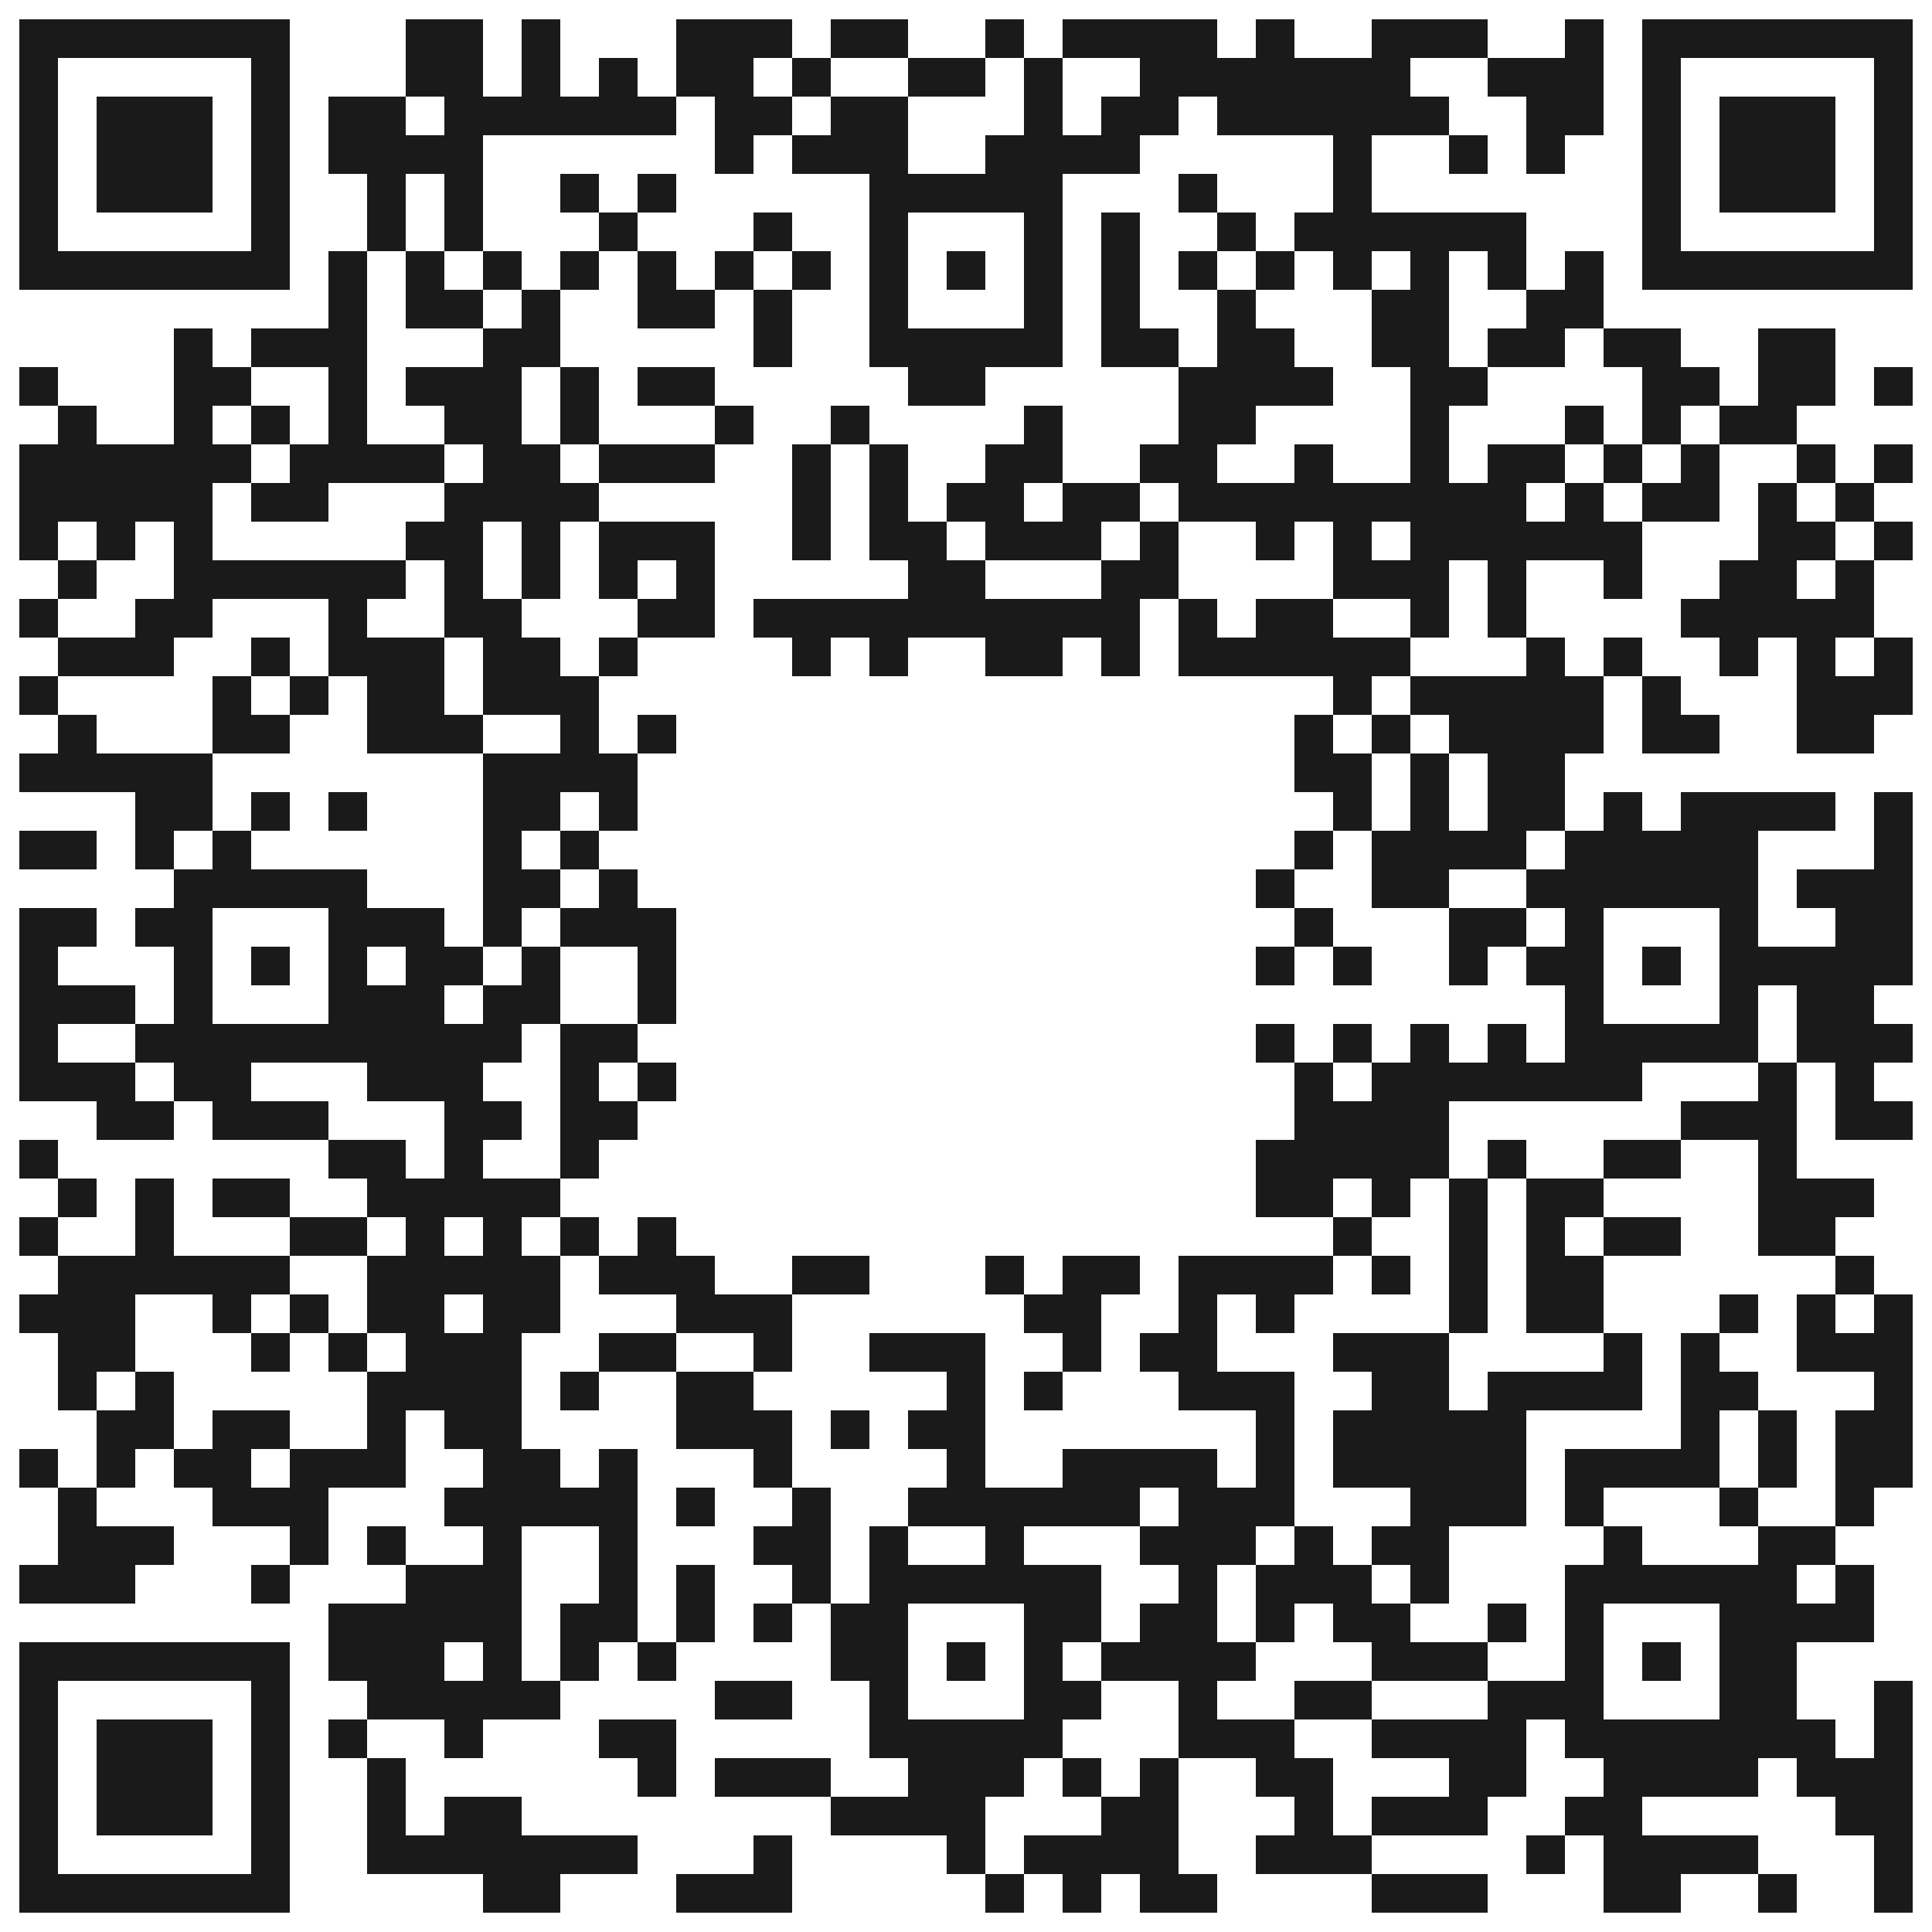<svg xmlns="http://www.w3.org/2000/svg" width="1000" height="1000"><defs><clipPath id="clip-path-dot-color"><rect x="10" y="190" width="20" height="20" transform="rotate(0,20,200)"></rect><rect x="10" y="230" width="20" height="20" transform="rotate(0,20,240)"></rect><rect x="10" y="250" width="20" height="20" transform="rotate(0,20,260)"></rect><rect x="10" y="270" width="20" height="20" transform="rotate(0,20,280)"></rect><rect x="10" y="310" width="20" height="20" transform="rotate(0,20,320)"></rect><rect x="10" y="350" width="20" height="20" transform="rotate(0,20,360)"></rect><rect x="10" y="390" width="20" height="20" transform="rotate(0,20,400)"></rect><rect x="10" y="430" width="20" height="20" transform="rotate(0,20,440)"></rect><rect x="10" y="470" width="20" height="20" transform="rotate(0,20,480)"></rect><rect x="10" y="490" width="20" height="20" transform="rotate(0,20,500)"></rect><rect x="10" y="510" width="20" height="20" transform="rotate(0,20,520)"></rect><rect x="10" y="530" width="20" height="20" transform="rotate(0,20,540)"></rect><rect x="10" y="550" width="20" height="20" transform="rotate(0,20,560)"></rect><rect x="10" y="590" width="20" height="20" transform="rotate(0,20,600)"></rect><rect x="10" y="630" width="20" height="20" transform="rotate(0,20,640)"></rect><rect x="10" y="670" width="20" height="20" transform="rotate(0,20,680)"></rect><rect x="10" y="750" width="20" height="20" transform="rotate(0,20,760)"></rect><rect x="10" y="810" width="20" height="20" transform="rotate(0,20,820)"></rect><rect x="30" y="210" width="20" height="20" transform="rotate(0,40,220)"></rect><rect x="30" y="230" width="20" height="20" transform="rotate(0,40,240)"></rect><rect x="30" y="250" width="20" height="20" transform="rotate(0,40,260)"></rect><rect x="30" y="290" width="20" height="20" transform="rotate(0,40,300)"></rect><rect x="30" y="330" width="20" height="20" transform="rotate(0,40,340)"></rect><rect x="30" y="370" width="20" height="20" transform="rotate(0,40,380)"></rect><rect x="30" y="390" width="20" height="20" transform="rotate(0,40,400)"></rect><rect x="30" y="430" width="20" height="20" transform="rotate(0,40,440)"></rect><rect x="30" y="470" width="20" height="20" transform="rotate(0,40,480)"></rect><rect x="30" y="510" width="20" height="20" transform="rotate(0,40,520)"></rect><rect x="30" y="550" width="20" height="20" transform="rotate(0,40,560)"></rect><rect x="30" y="610" width="20" height="20" transform="rotate(0,40,620)"></rect><rect x="30" y="650" width="20" height="20" transform="rotate(0,40,660)"></rect><rect x="30" y="670" width="20" height="20" transform="rotate(0,40,680)"></rect><rect x="30" y="690" width="20" height="20" transform="rotate(0,40,700)"></rect><rect x="30" y="710" width="20" height="20" transform="rotate(0,40,720)"></rect><rect x="30" y="770" width="20" height="20" transform="rotate(0,40,780)"></rect><rect x="30" y="790" width="20" height="20" transform="rotate(0,40,800)"></rect><rect x="30" y="810" width="20" height="20" transform="rotate(0,40,820)"></rect><rect x="50" y="230" width="20" height="20" transform="rotate(0,60,240)"></rect><rect x="50" y="250" width="20" height="20" transform="rotate(0,60,260)"></rect><rect x="50" y="270" width="20" height="20" transform="rotate(0,60,280)"></rect><rect x="50" y="330" width="20" height="20" transform="rotate(0,60,340)"></rect><rect x="50" y="390" width="20" height="20" transform="rotate(0,60,400)"></rect><rect x="50" y="510" width="20" height="20" transform="rotate(0,60,520)"></rect><rect x="50" y="550" width="20" height="20" transform="rotate(0,60,560)"></rect><rect x="50" y="570" width="20" height="20" transform="rotate(0,60,580)"></rect><rect x="50" y="650" width="20" height="20" transform="rotate(0,60,660)"></rect><rect x="50" y="670" width="20" height="20" transform="rotate(0,60,680)"></rect><rect x="50" y="690" width="20" height="20" transform="rotate(0,60,700)"></rect><rect x="50" y="730" width="20" height="20" transform="rotate(0,60,740)"></rect><rect x="50" y="750" width="20" height="20" transform="rotate(0,60,760)"></rect><rect x="50" y="790" width="20" height="20" transform="rotate(0,60,800)"></rect><rect x="50" y="810" width="20" height="20" transform="rotate(0,60,820)"></rect><rect x="70" y="230" width="20" height="20" transform="rotate(0,80,240)"></rect><rect x="70" y="250" width="20" height="20" transform="rotate(0,80,260)"></rect><rect x="70" y="310" width="20" height="20" transform="rotate(0,80,320)"></rect><rect x="70" y="330" width="20" height="20" transform="rotate(0,80,340)"></rect><rect x="70" y="390" width="20" height="20" transform="rotate(0,80,400)"></rect><rect x="70" y="410" width="20" height="20" transform="rotate(0,80,420)"></rect><rect x="70" y="430" width="20" height="20" transform="rotate(0,80,440)"></rect><rect x="70" y="470" width="20" height="20" transform="rotate(0,80,480)"></rect><rect x="70" y="530" width="20" height="20" transform="rotate(0,80,540)"></rect><rect x="70" y="570" width="20" height="20" transform="rotate(0,80,580)"></rect><rect x="70" y="610" width="20" height="20" transform="rotate(0,80,620)"></rect><rect x="70" y="630" width="20" height="20" transform="rotate(0,80,640)"></rect><rect x="70" y="650" width="20" height="20" transform="rotate(0,80,660)"></rect><rect x="70" y="710" width="20" height="20" transform="rotate(0,80,720)"></rect><rect x="70" y="730" width="20" height="20" transform="rotate(0,80,740)"></rect><rect x="70" y="790" width="20" height="20" transform="rotate(0,80,800)"></rect><rect x="90" y="170" width="20" height="20" transform="rotate(0,100,180)"></rect><rect x="90" y="190" width="20" height="20" transform="rotate(0,100,200)"></rect><rect x="90" y="210" width="20" height="20" transform="rotate(0,100,220)"></rect><rect x="90" y="230" width="20" height="20" transform="rotate(0,100,240)"></rect><rect x="90" y="250" width="20" height="20" transform="rotate(0,100,260)"></rect><rect x="90" y="270" width="20" height="20" transform="rotate(0,100,280)"></rect><rect x="90" y="290" width="20" height="20" transform="rotate(0,100,300)"></rect><rect x="90" y="310" width="20" height="20" transform="rotate(0,100,320)"></rect><rect x="90" y="390" width="20" height="20" transform="rotate(0,100,400)"></rect><rect x="90" y="410" width="20" height="20" transform="rotate(0,100,420)"></rect><rect x="90" y="450" width="20" height="20" transform="rotate(0,100,460)"></rect><rect x="90" y="470" width="20" height="20" transform="rotate(0,100,480)"></rect><rect x="90" y="490" width="20" height="20" transform="rotate(0,100,500)"></rect><rect x="90" y="510" width="20" height="20" transform="rotate(0,100,520)"></rect><rect x="90" y="530" width="20" height="20" transform="rotate(0,100,540)"></rect><rect x="90" y="550" width="20" height="20" transform="rotate(0,100,560)"></rect><rect x="90" y="650" width="20" height="20" transform="rotate(0,100,660)"></rect><rect x="90" y="750" width="20" height="20" transform="rotate(0,100,760)"></rect><rect x="110" y="190" width="20" height="20" transform="rotate(0,120,200)"></rect><rect x="110" y="230" width="20" height="20" transform="rotate(0,120,240)"></rect><rect x="110" y="290" width="20" height="20" transform="rotate(0,120,300)"></rect><rect x="110" y="350" width="20" height="20" transform="rotate(0,120,360)"></rect><rect x="110" y="370" width="20" height="20" transform="rotate(0,120,380)"></rect><rect x="110" y="430" width="20" height="20" transform="rotate(0,120,440)"></rect><rect x="110" y="450" width="20" height="20" transform="rotate(0,120,460)"></rect><rect x="110" y="530" width="20" height="20" transform="rotate(0,120,540)"></rect><rect x="110" y="550" width="20" height="20" transform="rotate(0,120,560)"></rect><rect x="110" y="570" width="20" height="20" transform="rotate(0,120,580)"></rect><rect x="110" y="610" width="20" height="20" transform="rotate(0,120,620)"></rect><rect x="110" y="650" width="20" height="20" transform="rotate(0,120,660)"></rect><rect x="110" y="670" width="20" height="20" transform="rotate(0,120,680)"></rect><rect x="110" y="730" width="20" height="20" transform="rotate(0,120,740)"></rect><rect x="110" y="750" width="20" height="20" transform="rotate(0,120,760)"></rect><rect x="110" y="770" width="20" height="20" transform="rotate(0,120,780)"></rect><rect x="130" y="170" width="20" height="20" transform="rotate(0,140,180)"></rect><rect x="130" y="210" width="20" height="20" transform="rotate(0,140,220)"></rect><rect x="130" y="250" width="20" height="20" transform="rotate(0,140,260)"></rect><rect x="130" y="290" width="20" height="20" transform="rotate(0,140,300)"></rect><rect x="130" y="330" width="20" height="20" transform="rotate(0,140,340)"></rect><rect x="130" y="370" width="20" height="20" transform="rotate(0,140,380)"></rect><rect x="130" y="410" width="20" height="20" transform="rotate(0,140,420)"></rect><rect x="130" y="450" width="20" height="20" transform="rotate(0,140,460)"></rect><rect x="130" y="490" width="20" height="20" transform="rotate(0,140,500)"></rect><rect x="130" y="530" width="20" height="20" transform="rotate(0,140,540)"></rect><rect x="130" y="570" width="20" height="20" transform="rotate(0,140,580)"></rect><rect x="130" y="610" width="20" height="20" transform="rotate(0,140,620)"></rect><rect x="130" y="650" width="20" height="20" transform="rotate(0,140,660)"></rect><rect x="130" y="690" width="20" height="20" transform="rotate(0,140,700)"></rect><rect x="130" y="730" width="20" height="20" transform="rotate(0,140,740)"></rect><rect x="130" y="770" width="20" height="20" transform="rotate(0,140,780)"></rect><rect x="130" y="810" width="20" height="20" transform="rotate(0,140,820)"></rect><rect x="150" y="170" width="20" height="20" transform="rotate(0,160,180)"></rect><rect x="150" y="230" width="20" height="20" transform="rotate(0,160,240)"></rect><rect x="150" y="250" width="20" height="20" transform="rotate(0,160,260)"></rect><rect x="150" y="290" width="20" height="20" transform="rotate(0,160,300)"></rect><rect x="150" y="350" width="20" height="20" transform="rotate(0,160,360)"></rect><rect x="150" y="450" width="20" height="20" transform="rotate(0,160,460)"></rect><rect x="150" y="530" width="20" height="20" transform="rotate(0,160,540)"></rect><rect x="150" y="570" width="20" height="20" transform="rotate(0,160,580)"></rect><rect x="150" y="630" width="20" height="20" transform="rotate(0,160,640)"></rect><rect x="150" y="670" width="20" height="20" transform="rotate(0,160,680)"></rect><rect x="150" y="750" width="20" height="20" transform="rotate(0,160,760)"></rect><rect x="150" y="770" width="20" height="20" transform="rotate(0,160,780)"></rect><rect x="150" y="790" width="20" height="20" transform="rotate(0,160,800)"></rect><rect x="170" y="50" width="20" height="20" transform="rotate(0,180,60)"></rect><rect x="170" y="70" width="20" height="20" transform="rotate(0,180,80)"></rect><rect x="170" y="130" width="20" height="20" transform="rotate(0,180,140)"></rect><rect x="170" y="150" width="20" height="20" transform="rotate(0,180,160)"></rect><rect x="170" y="170" width="20" height="20" transform="rotate(0,180,180)"></rect><rect x="170" y="190" width="20" height="20" transform="rotate(0,180,200)"></rect><rect x="170" y="210" width="20" height="20" transform="rotate(0,180,220)"></rect><rect x="170" y="230" width="20" height="20" transform="rotate(0,180,240)"></rect><rect x="170" y="290" width="20" height="20" transform="rotate(0,180,300)"></rect><rect x="170" y="310" width="20" height="20" transform="rotate(0,180,320)"></rect><rect x="170" y="330" width="20" height="20" transform="rotate(0,180,340)"></rect><rect x="170" y="410" width="20" height="20" transform="rotate(0,180,420)"></rect><rect x="170" y="450" width="20" height="20" transform="rotate(0,180,460)"></rect><rect x="170" y="470" width="20" height="20" transform="rotate(0,180,480)"></rect><rect x="170" y="490" width="20" height="20" transform="rotate(0,180,500)"></rect><rect x="170" y="510" width="20" height="20" transform="rotate(0,180,520)"></rect><rect x="170" y="530" width="20" height="20" transform="rotate(0,180,540)"></rect><rect x="170" y="590" width="20" height="20" transform="rotate(0,180,600)"></rect><rect x="170" y="630" width="20" height="20" transform="rotate(0,180,640)"></rect><rect x="170" y="690" width="20" height="20" transform="rotate(0,180,700)"></rect><rect x="170" y="750" width="20" height="20" transform="rotate(0,180,760)"></rect><rect x="170" y="830" width="20" height="20" transform="rotate(0,180,840)"></rect><rect x="170" y="850" width="20" height="20" transform="rotate(0,180,860)"></rect><rect x="170" y="890" width="20" height="20" transform="rotate(0,180,900)"></rect><rect x="190" y="50" width="20" height="20" transform="rotate(0,200,60)"></rect><rect x="190" y="70" width="20" height="20" transform="rotate(0,200,80)"></rect><rect x="190" y="90" width="20" height="20" transform="rotate(0,200,100)"></rect><rect x="190" y="110" width="20" height="20" transform="rotate(0,200,120)"></rect><rect x="190" y="230" width="20" height="20" transform="rotate(0,200,240)"></rect><rect x="190" y="290" width="20" height="20" transform="rotate(0,200,300)"></rect><rect x="190" y="330" width="20" height="20" transform="rotate(0,200,340)"></rect><rect x="190" y="350" width="20" height="20" transform="rotate(0,200,360)"></rect><rect x="190" y="370" width="20" height="20" transform="rotate(0,200,380)"></rect><rect x="190" y="470" width="20" height="20" transform="rotate(0,200,480)"></rect><rect x="190" y="510" width="20" height="20" transform="rotate(0,200,520)"></rect><rect x="190" y="530" width="20" height="20" transform="rotate(0,200,540)"></rect><rect x="190" y="550" width="20" height="20" transform="rotate(0,200,560)"></rect><rect x="190" y="590" width="20" height="20" transform="rotate(0,200,600)"></rect><rect x="190" y="610" width="20" height="20" transform="rotate(0,200,620)"></rect><rect x="190" y="650" width="20" height="20" transform="rotate(0,200,660)"></rect><rect x="190" y="670" width="20" height="20" transform="rotate(0,200,680)"></rect><rect x="190" y="710" width="20" height="20" transform="rotate(0,200,720)"></rect><rect x="190" y="730" width="20" height="20" transform="rotate(0,200,740)"></rect><rect x="190" y="750" width="20" height="20" transform="rotate(0,200,760)"></rect><rect x="190" y="790" width="20" height="20" transform="rotate(0,200,800)"></rect><rect x="190" y="830" width="20" height="20" transform="rotate(0,200,840)"></rect><rect x="190" y="850" width="20" height="20" transform="rotate(0,200,860)"></rect><rect x="190" y="870" width="20" height="20" transform="rotate(0,200,880)"></rect><rect x="190" y="910" width="20" height="20" transform="rotate(0,200,920)"></rect><rect x="190" y="930" width="20" height="20" transform="rotate(0,200,940)"></rect><rect x="190" y="950" width="20" height="20" transform="rotate(0,200,960)"></rect><rect x="210" y="10" width="20" height="20" transform="rotate(0,220,20)"></rect><rect x="210" y="30" width="20" height="20" transform="rotate(0,220,40)"></rect><rect x="210" y="70" width="20" height="20" transform="rotate(0,220,80)"></rect><rect x="210" y="130" width="20" height="20" transform="rotate(0,220,140)"></rect><rect x="210" y="150" width="20" height="20" transform="rotate(0,220,160)"></rect><rect x="210" y="190" width="20" height="20" transform="rotate(0,220,200)"></rect><rect x="210" y="230" width="20" height="20" transform="rotate(0,220,240)"></rect><rect x="210" y="270" width="20" height="20" transform="rotate(0,220,280)"></rect><rect x="210" y="330" width="20" height="20" transform="rotate(0,220,340)"></rect><rect x="210" y="350" width="20" height="20" transform="rotate(0,220,360)"></rect><rect x="210" y="370" width="20" height="20" transform="rotate(0,220,380)"></rect><rect x="210" y="470" width="20" height="20" transform="rotate(0,220,480)"></rect><rect x="210" y="490" width="20" height="20" transform="rotate(0,220,500)"></rect><rect x="210" y="510" width="20" height="20" transform="rotate(0,220,520)"></rect><rect x="210" y="530" width="20" height="20" transform="rotate(0,220,540)"></rect><rect x="210" y="550" width="20" height="20" transform="rotate(0,220,560)"></rect><rect x="210" y="610" width="20" height="20" transform="rotate(0,220,620)"></rect><rect x="210" y="630" width="20" height="20" transform="rotate(0,220,640)"></rect><rect x="210" y="650" width="20" height="20" transform="rotate(0,220,660)"></rect><rect x="210" y="670" width="20" height="20" transform="rotate(0,220,680)"></rect><rect x="210" y="690" width="20" height="20" transform="rotate(0,220,700)"></rect><rect x="210" y="710" width="20" height="20" transform="rotate(0,220,720)"></rect><rect x="210" y="810" width="20" height="20" transform="rotate(0,220,820)"></rect><rect x="210" y="830" width="20" height="20" transform="rotate(0,220,840)"></rect><rect x="210" y="850" width="20" height="20" transform="rotate(0,220,860)"></rect><rect x="210" y="870" width="20" height="20" transform="rotate(0,220,880)"></rect><rect x="210" y="950" width="20" height="20" transform="rotate(0,220,960)"></rect><rect x="230" y="10" width="20" height="20" transform="rotate(0,240,20)"></rect><rect x="230" y="30" width="20" height="20" transform="rotate(0,240,40)"></rect><rect x="230" y="50" width="20" height="20" transform="rotate(0,240,60)"></rect><rect x="230" y="70" width="20" height="20" transform="rotate(0,240,80)"></rect><rect x="230" y="90" width="20" height="20" transform="rotate(0,240,100)"></rect><rect x="230" y="110" width="20" height="20" transform="rotate(0,240,120)"></rect><rect x="230" y="150" width="20" height="20" transform="rotate(0,240,160)"></rect><rect x="230" y="190" width="20" height="20" transform="rotate(0,240,200)"></rect><rect x="230" y="210" width="20" height="20" transform="rotate(0,240,220)"></rect><rect x="230" y="250" width="20" height="20" transform="rotate(0,240,260)"></rect><rect x="230" y="270" width="20" height="20" transform="rotate(0,240,280)"></rect><rect x="230" y="290" width="20" height="20" transform="rotate(0,240,300)"></rect><rect x="230" y="310" width="20" height="20" transform="rotate(0,240,320)"></rect><rect x="230" y="370" width="20" height="20" transform="rotate(0,240,380)"></rect><rect x="230" y="490" width="20" height="20" transform="rotate(0,240,500)"></rect><rect x="230" y="530" width="20" height="20" transform="rotate(0,240,540)"></rect><rect x="230" y="550" width="20" height="20" transform="rotate(0,240,560)"></rect><rect x="230" y="570" width="20" height="20" transform="rotate(0,240,580)"></rect><rect x="230" y="590" width="20" height="20" transform="rotate(0,240,600)"></rect><rect x="230" y="610" width="20" height="20" transform="rotate(0,240,620)"></rect><rect x="230" y="650" width="20" height="20" transform="rotate(0,240,660)"></rect><rect x="230" y="690" width="20" height="20" transform="rotate(0,240,700)"></rect><rect x="230" y="710" width="20" height="20" transform="rotate(0,240,720)"></rect><rect x="230" y="730" width="20" height="20" transform="rotate(0,240,740)"></rect><rect x="230" y="770" width="20" height="20" transform="rotate(0,240,780)"></rect><rect x="230" y="810" width="20" height="20" transform="rotate(0,240,820)"></rect><rect x="230" y="830" width="20" height="20" transform="rotate(0,240,840)"></rect><rect x="230" y="870" width="20" height="20" transform="rotate(0,240,880)"></rect><rect x="230" y="890" width="20" height="20" transform="rotate(0,240,900)"></rect><rect x="230" y="930" width="20" height="20" transform="rotate(0,240,940)"></rect><rect x="230" y="950" width="20" height="20" transform="rotate(0,240,960)"></rect><rect x="250" y="50" width="20" height="20" transform="rotate(0,260,60)"></rect><rect x="250" y="130" width="20" height="20" transform="rotate(0,260,140)"></rect><rect x="250" y="170" width="20" height="20" transform="rotate(0,260,180)"></rect><rect x="250" y="190" width="20" height="20" transform="rotate(0,260,200)"></rect><rect x="250" y="210" width="20" height="20" transform="rotate(0,260,220)"></rect><rect x="250" y="230" width="20" height="20" transform="rotate(0,260,240)"></rect><rect x="250" y="250" width="20" height="20" transform="rotate(0,260,260)"></rect><rect x="250" y="310" width="20" height="20" transform="rotate(0,260,320)"></rect><rect x="250" y="330" width="20" height="20" transform="rotate(0,260,340)"></rect><rect x="250" y="350" width="20" height="20" transform="rotate(0,260,360)"></rect><rect x="250" y="390" width="20" height="20" transform="rotate(0,260,400)"></rect><rect x="250" y="410" width="20" height="20" transform="rotate(0,260,420)"></rect><rect x="250" y="430" width="20" height="20" transform="rotate(0,260,440)"></rect><rect x="250" y="450" width="20" height="20" transform="rotate(0,260,460)"></rect><rect x="250" y="470" width="20" height="20" transform="rotate(0,260,480)"></rect><rect x="250" y="510" width="20" height="20" transform="rotate(0,260,520)"></rect><rect x="250" y="530" width="20" height="20" transform="rotate(0,260,540)"></rect><rect x="250" y="570" width="20" height="20" transform="rotate(0,260,580)"></rect><rect x="250" y="610" width="20" height="20" transform="rotate(0,260,620)"></rect><rect x="250" y="630" width="20" height="20" transform="rotate(0,260,640)"></rect><rect x="250" y="650" width="20" height="20" transform="rotate(0,260,660)"></rect><rect x="250" y="670" width="20" height="20" transform="rotate(0,260,680)"></rect><rect x="250" y="690" width="20" height="20" transform="rotate(0,260,700)"></rect><rect x="250" y="710" width="20" height="20" transform="rotate(0,260,720)"></rect><rect x="250" y="730" width="20" height="20" transform="rotate(0,260,740)"></rect><rect x="250" y="750" width="20" height="20" transform="rotate(0,260,760)"></rect><rect x="250" y="770" width="20" height="20" transform="rotate(0,260,780)"></rect><rect x="250" y="790" width="20" height="20" transform="rotate(0,260,800)"></rect><rect x="250" y="810" width="20" height="20" transform="rotate(0,260,820)"></rect><rect x="250" y="830" width="20" height="20" transform="rotate(0,260,840)"></rect><rect x="250" y="850" width="20" height="20" transform="rotate(0,260,860)"></rect><rect x="250" y="870" width="20" height="20" transform="rotate(0,260,880)"></rect><rect x="250" y="930" width="20" height="20" transform="rotate(0,260,940)"></rect><rect x="250" y="950" width="20" height="20" transform="rotate(0,260,960)"></rect><rect x="250" y="970" width="20" height="20" transform="rotate(0,260,980)"></rect><rect x="270" y="10" width="20" height="20" transform="rotate(0,280,20)"></rect><rect x="270" y="30" width="20" height="20" transform="rotate(0,280,40)"></rect><rect x="270" y="50" width="20" height="20" transform="rotate(0,280,60)"></rect><rect x="270" y="150" width="20" height="20" transform="rotate(0,280,160)"></rect><rect x="270" y="170" width="20" height="20" transform="rotate(0,280,180)"></rect><rect x="270" y="230" width="20" height="20" transform="rotate(0,280,240)"></rect><rect x="270" y="250" width="20" height="20" transform="rotate(0,280,260)"></rect><rect x="270" y="270" width="20" height="20" transform="rotate(0,280,280)"></rect><rect x="270" y="290" width="20" height="20" transform="rotate(0,280,300)"></rect><rect x="270" y="330" width="20" height="20" transform="rotate(0,280,340)"></rect><rect x="270" y="350" width="20" height="20" transform="rotate(0,280,360)"></rect><rect x="270" y="390" width="20" height="20" transform="rotate(0,280,400)"></rect><rect x="270" y="410" width="20" height="20" transform="rotate(0,280,420)"></rect><rect x="270" y="450" width="20" height="20" transform="rotate(0,280,460)"></rect><rect x="270" y="490" width="20" height="20" transform="rotate(0,280,500)"></rect><rect x="270" y="510" width="20" height="20" transform="rotate(0,280,520)"></rect><rect x="270" y="610" width="20" height="20" transform="rotate(0,280,620)"></rect><rect x="270" y="650" width="20" height="20" transform="rotate(0,280,660)"></rect><rect x="270" y="670" width="20" height="20" transform="rotate(0,280,680)"></rect><rect x="270" y="750" width="20" height="20" transform="rotate(0,280,760)"></rect><rect x="270" y="770" width="20" height="20" transform="rotate(0,280,780)"></rect><rect x="270" y="870" width="20" height="20" transform="rotate(0,280,880)"></rect><rect x="270" y="950" width="20" height="20" transform="rotate(0,280,960)"></rect><rect x="270" y="970" width="20" height="20" transform="rotate(0,280,980)"></rect><rect x="290" y="50" width="20" height="20" transform="rotate(0,300,60)"></rect><rect x="290" y="90" width="20" height="20" transform="rotate(0,300,100)"></rect><rect x="290" y="130" width="20" height="20" transform="rotate(0,300,140)"></rect><rect x="290" y="190" width="20" height="20" transform="rotate(0,300,200)"></rect><rect x="290" y="210" width="20" height="20" transform="rotate(0,300,220)"></rect><rect x="290" y="250" width="20" height="20" transform="rotate(0,300,260)"></rect><rect x="290" y="350" width="20" height="20" transform="rotate(0,300,360)"></rect><rect x="290" y="370" width="20" height="20" transform="rotate(0,300,380)"></rect><rect x="290" y="390" width="20" height="20" transform="rotate(0,300,400)"></rect><rect x="290" y="430" width="20" height="20" transform="rotate(0,300,440)"></rect><rect x="290" y="470" width="20" height="20" transform="rotate(0,300,480)"></rect><rect x="290" y="530" width="20" height="20" transform="rotate(0,300,540)"></rect><rect x="290" y="550" width="20" height="20" transform="rotate(0,300,560)"></rect><rect x="290" y="570" width="20" height="20" transform="rotate(0,300,580)"></rect><rect x="290" y="590" width="20" height="20" transform="rotate(0,300,600)"></rect><rect x="290" y="630" width="20" height="20" transform="rotate(0,300,640)"></rect><rect x="290" y="710" width="20" height="20" transform="rotate(0,300,720)"></rect><rect x="290" y="770" width="20" height="20" transform="rotate(0,300,780)"></rect><rect x="290" y="830" width="20" height="20" transform="rotate(0,300,840)"></rect><rect x="290" y="850" width="20" height="20" transform="rotate(0,300,860)"></rect><rect x="290" y="950" width="20" height="20" transform="rotate(0,300,960)"></rect><rect x="310" y="30" width="20" height="20" transform="rotate(0,320,40)"></rect><rect x="310" y="50" width="20" height="20" transform="rotate(0,320,60)"></rect><rect x="310" y="110" width="20" height="20" transform="rotate(0,320,120)"></rect><rect x="310" y="230" width="20" height="20" transform="rotate(0,320,240)"></rect><rect x="310" y="270" width="20" height="20" transform="rotate(0,320,280)"></rect><rect x="310" y="290" width="20" height="20" transform="rotate(0,320,300)"></rect><rect x="310" y="330" width="20" height="20" transform="rotate(0,320,340)"></rect><rect x="310" y="390" width="20" height="20" transform="rotate(0,320,400)"></rect><rect x="310" y="410" width="20" height="20" transform="rotate(0,320,420)"></rect><rect x="310" y="450" width="20" height="20" transform="rotate(0,320,460)"></rect><rect x="310" y="470" width="20" height="20" transform="rotate(0,320,480)"></rect><rect x="310" y="530" width="20" height="20" transform="rotate(0,320,540)"></rect><rect x="310" y="570" width="20" height="20" transform="rotate(0,320,580)"></rect><rect x="310" y="650" width="20" height="20" transform="rotate(0,320,660)"></rect><rect x="310" y="690" width="20" height="20" transform="rotate(0,320,700)"></rect><rect x="310" y="750" width="20" height="20" transform="rotate(0,320,760)"></rect><rect x="310" y="770" width="20" height="20" transform="rotate(0,320,780)"></rect><rect x="310" y="790" width="20" height="20" transform="rotate(0,320,800)"></rect><rect x="310" y="810" width="20" height="20" transform="rotate(0,320,820)"></rect><rect x="310" y="830" width="20" height="20" transform="rotate(0,320,840)"></rect><rect x="310" y="890" width="20" height="20" transform="rotate(0,320,900)"></rect><rect x="310" y="950" width="20" height="20" transform="rotate(0,320,960)"></rect><rect x="330" y="50" width="20" height="20" transform="rotate(0,340,60)"></rect><rect x="330" y="90" width="20" height="20" transform="rotate(0,340,100)"></rect><rect x="330" y="130" width="20" height="20" transform="rotate(0,340,140)"></rect><rect x="330" y="150" width="20" height="20" transform="rotate(0,340,160)"></rect><rect x="330" y="190" width="20" height="20" transform="rotate(0,340,200)"></rect><rect x="330" y="230" width="20" height="20" transform="rotate(0,340,240)"></rect><rect x="330" y="270" width="20" height="20" transform="rotate(0,340,280)"></rect><rect x="330" y="310" width="20" height="20" transform="rotate(0,340,320)"></rect><rect x="330" y="370" width="20" height="20" transform="rotate(0,340,380)"></rect><rect x="330" y="470" width="20" height="20" transform="rotate(0,340,480)"></rect><rect x="330" y="490" width="20" height="20" transform="rotate(0,340,500)"></rect><rect x="330" y="510" width="20" height="20" transform="rotate(0,340,520)"></rect><rect x="330" y="550" width="20" height="20" transform="rotate(0,340,560)"></rect><rect x="330" y="630" width="20" height="20" transform="rotate(0,340,640)"></rect><rect x="330" y="650" width="20" height="20" transform="rotate(0,340,660)"></rect><rect x="330" y="690" width="20" height="20" transform="rotate(0,340,700)"></rect><rect x="330" y="850" width="20" height="20" transform="rotate(0,340,860)"></rect><rect x="330" y="890" width="20" height="20" transform="rotate(0,340,900)"></rect><rect x="330" y="910" width="20" height="20" transform="rotate(0,340,920)"></rect><rect x="350" y="10" width="20" height="20" transform="rotate(0,360,20)"></rect><rect x="350" y="30" width="20" height="20" transform="rotate(0,360,40)"></rect><rect x="350" y="150" width="20" height="20" transform="rotate(0,360,160)"></rect><rect x="350" y="190" width="20" height="20" transform="rotate(0,360,200)"></rect><rect x="350" y="230" width="20" height="20" transform="rotate(0,360,240)"></rect><rect x="350" y="270" width="20" height="20" transform="rotate(0,360,280)"></rect><rect x="350" y="290" width="20" height="20" transform="rotate(0,360,300)"></rect><rect x="350" y="310" width="20" height="20" transform="rotate(0,360,320)"></rect><rect x="350" y="650" width="20" height="20" transform="rotate(0,360,660)"></rect><rect x="350" y="670" width="20" height="20" transform="rotate(0,360,680)"></rect><rect x="350" y="710" width="20" height="20" transform="rotate(0,360,720)"></rect><rect x="350" y="730" width="20" height="20" transform="rotate(0,360,740)"></rect><rect x="350" y="770" width="20" height="20" transform="rotate(0,360,780)"></rect><rect x="350" y="810" width="20" height="20" transform="rotate(0,360,820)"></rect><rect x="350" y="830" width="20" height="20" transform="rotate(0,360,840)"></rect><rect x="350" y="970" width="20" height="20" transform="rotate(0,360,980)"></rect><rect x="370" y="10" width="20" height="20" transform="rotate(0,380,20)"></rect><rect x="370" y="30" width="20" height="20" transform="rotate(0,380,40)"></rect><rect x="370" y="50" width="20" height="20" transform="rotate(0,380,60)"></rect><rect x="370" y="70" width="20" height="20" transform="rotate(0,380,80)"></rect><rect x="370" y="130" width="20" height="20" transform="rotate(0,380,140)"></rect><rect x="370" y="210" width="20" height="20" transform="rotate(0,380,220)"></rect><rect x="370" y="670" width="20" height="20" transform="rotate(0,380,680)"></rect><rect x="370" y="710" width="20" height="20" transform="rotate(0,380,720)"></rect><rect x="370" y="730" width="20" height="20" transform="rotate(0,380,740)"></rect><rect x="370" y="870" width="20" height="20" transform="rotate(0,380,880)"></rect><rect x="370" y="910" width="20" height="20" transform="rotate(0,380,920)"></rect><rect x="370" y="970" width="20" height="20" transform="rotate(0,380,980)"></rect><rect x="390" y="10" width="20" height="20" transform="rotate(0,400,20)"></rect><rect x="390" y="50" width="20" height="20" transform="rotate(0,400,60)"></rect><rect x="390" y="110" width="20" height="20" transform="rotate(0,400,120)"></rect><rect x="390" y="150" width="20" height="20" transform="rotate(0,400,160)"></rect><rect x="390" y="170" width="20" height="20" transform="rotate(0,400,180)"></rect><rect x="390" y="310" width="20" height="20" transform="rotate(0,400,320)"></rect><rect x="390" y="670" width="20" height="20" transform="rotate(0,400,680)"></rect><rect x="390" y="690" width="20" height="20" transform="rotate(0,400,700)"></rect><rect x="390" y="730" width="20" height="20" transform="rotate(0,400,740)"></rect><rect x="390" y="750" width="20" height="20" transform="rotate(0,400,760)"></rect><rect x="390" y="790" width="20" height="20" transform="rotate(0,400,800)"></rect><rect x="390" y="830" width="20" height="20" transform="rotate(0,400,840)"></rect><rect x="390" y="870" width="20" height="20" transform="rotate(0,400,880)"></rect><rect x="390" y="910" width="20" height="20" transform="rotate(0,400,920)"></rect><rect x="390" y="950" width="20" height="20" transform="rotate(0,400,960)"></rect><rect x="390" y="970" width="20" height="20" transform="rotate(0,400,980)"></rect><rect x="410" y="30" width="20" height="20" transform="rotate(0,420,40)"></rect><rect x="410" y="70" width="20" height="20" transform="rotate(0,420,80)"></rect><rect x="410" y="130" width="20" height="20" transform="rotate(0,420,140)"></rect><rect x="410" y="230" width="20" height="20" transform="rotate(0,420,240)"></rect><rect x="410" y="250" width="20" height="20" transform="rotate(0,420,260)"></rect><rect x="410" y="270" width="20" height="20" transform="rotate(0,420,280)"></rect><rect x="410" y="310" width="20" height="20" transform="rotate(0,420,320)"></rect><rect x="410" y="330" width="20" height="20" transform="rotate(0,420,340)"></rect><rect x="410" y="650" width="20" height="20" transform="rotate(0,420,660)"></rect><rect x="410" y="770" width="20" height="20" transform="rotate(0,420,780)"></rect><rect x="410" y="790" width="20" height="20" transform="rotate(0,420,800)"></rect><rect x="410" y="810" width="20" height="20" transform="rotate(0,420,820)"></rect><rect x="410" y="910" width="20" height="20" transform="rotate(0,420,920)"></rect><rect x="430" y="10" width="20" height="20" transform="rotate(0,440,20)"></rect><rect x="430" y="50" width="20" height="20" transform="rotate(0,440,60)"></rect><rect x="430" y="70" width="20" height="20" transform="rotate(0,440,80)"></rect><rect x="430" y="210" width="20" height="20" transform="rotate(0,440,220)"></rect><rect x="430" y="310" width="20" height="20" transform="rotate(0,440,320)"></rect><rect x="430" y="650" width="20" height="20" transform="rotate(0,440,660)"></rect><rect x="430" y="730" width="20" height="20" transform="rotate(0,440,740)"></rect><rect x="430" y="830" width="20" height="20" transform="rotate(0,440,840)"></rect><rect x="430" y="850" width="20" height="20" transform="rotate(0,440,860)"></rect><rect x="430" y="930" width="20" height="20" transform="rotate(0,440,940)"></rect><rect x="450" y="10" width="20" height="20" transform="rotate(0,460,20)"></rect><rect x="450" y="50" width="20" height="20" transform="rotate(0,460,60)"></rect><rect x="450" y="70" width="20" height="20" transform="rotate(0,460,80)"></rect><rect x="450" y="90" width="20" height="20" transform="rotate(0,460,100)"></rect><rect x="450" y="110" width="20" height="20" transform="rotate(0,460,120)"></rect><rect x="450" y="130" width="20" height="20" transform="rotate(0,460,140)"></rect><rect x="450" y="150" width="20" height="20" transform="rotate(0,460,160)"></rect><rect x="450" y="170" width="20" height="20" transform="rotate(0,460,180)"></rect><rect x="450" y="230" width="20" height="20" transform="rotate(0,460,240)"></rect><rect x="450" y="250" width="20" height="20" transform="rotate(0,460,260)"></rect><rect x="450" y="270" width="20" height="20" transform="rotate(0,460,280)"></rect><rect x="450" y="310" width="20" height="20" transform="rotate(0,460,320)"></rect><rect x="450" y="330" width="20" height="20" transform="rotate(0,460,340)"></rect><rect x="450" y="690" width="20" height="20" transform="rotate(0,460,700)"></rect><rect x="450" y="790" width="20" height="20" transform="rotate(0,460,800)"></rect><rect x="450" y="810" width="20" height="20" transform="rotate(0,460,820)"></rect><rect x="450" y="830" width="20" height="20" transform="rotate(0,460,840)"></rect><rect x="450" y="850" width="20" height="20" transform="rotate(0,460,860)"></rect><rect x="450" y="870" width="20" height="20" transform="rotate(0,460,880)"></rect><rect x="450" y="890" width="20" height="20" transform="rotate(0,460,900)"></rect><rect x="450" y="930" width="20" height="20" transform="rotate(0,460,940)"></rect><rect x="470" y="30" width="20" height="20" transform="rotate(0,480,40)"></rect><rect x="470" y="90" width="20" height="20" transform="rotate(0,480,100)"></rect><rect x="470" y="170" width="20" height="20" transform="rotate(0,480,180)"></rect><rect x="470" y="190" width="20" height="20" transform="rotate(0,480,200)"></rect><rect x="470" y="270" width="20" height="20" transform="rotate(0,480,280)"></rect><rect x="470" y="290" width="20" height="20" transform="rotate(0,480,300)"></rect><rect x="470" y="310" width="20" height="20" transform="rotate(0,480,320)"></rect><rect x="470" y="690" width="20" height="20" transform="rotate(0,480,700)"></rect><rect x="470" y="730" width="20" height="20" transform="rotate(0,480,740)"></rect><rect x="470" y="770" width="20" height="20" transform="rotate(0,480,780)"></rect><rect x="470" y="810" width="20" height="20" transform="rotate(0,480,820)"></rect><rect x="470" y="890" width="20" height="20" transform="rotate(0,480,900)"></rect><rect x="470" y="910" width="20" height="20" transform="rotate(0,480,920)"></rect><rect x="470" y="930" width="20" height="20" transform="rotate(0,480,940)"></rect><rect x="490" y="30" width="20" height="20" transform="rotate(0,500,40)"></rect><rect x="490" y="90" width="20" height="20" transform="rotate(0,500,100)"></rect><rect x="490" y="130" width="20" height="20" transform="rotate(0,500,140)"></rect><rect x="490" y="170" width="20" height="20" transform="rotate(0,500,180)"></rect><rect x="490" y="190" width="20" height="20" transform="rotate(0,500,200)"></rect><rect x="490" y="250" width="20" height="20" transform="rotate(0,500,260)"></rect><rect x="490" y="290" width="20" height="20" transform="rotate(0,500,300)"></rect><rect x="490" y="310" width="20" height="20" transform="rotate(0,500,320)"></rect><rect x="490" y="690" width="20" height="20" transform="rotate(0,500,700)"></rect><rect x="490" y="710" width="20" height="20" transform="rotate(0,500,720)"></rect><rect x="490" y="730" width="20" height="20" transform="rotate(0,500,740)"></rect><rect x="490" y="750" width="20" height="20" transform="rotate(0,500,760)"></rect><rect x="490" y="770" width="20" height="20" transform="rotate(0,500,780)"></rect><rect x="490" y="810" width="20" height="20" transform="rotate(0,500,820)"></rect><rect x="490" y="850" width="20" height="20" transform="rotate(0,500,860)"></rect><rect x="490" y="890" width="20" height="20" transform="rotate(0,500,900)"></rect><rect x="490" y="910" width="20" height="20" transform="rotate(0,500,920)"></rect><rect x="490" y="930" width="20" height="20" transform="rotate(0,500,940)"></rect><rect x="490" y="950" width="20" height="20" transform="rotate(0,500,960)"></rect><rect x="510" y="10" width="20" height="20" transform="rotate(0,520,20)"></rect><rect x="510" y="70" width="20" height="20" transform="rotate(0,520,80)"></rect><rect x="510" y="90" width="20" height="20" transform="rotate(0,520,100)"></rect><rect x="510" y="170" width="20" height="20" transform="rotate(0,520,180)"></rect><rect x="510" y="230" width="20" height="20" transform="rotate(0,520,240)"></rect><rect x="510" y="250" width="20" height="20" transform="rotate(0,520,260)"></rect><rect x="510" y="270" width="20" height="20" transform="rotate(0,520,280)"></rect><rect x="510" y="310" width="20" height="20" transform="rotate(0,520,320)"></rect><rect x="510" y="330" width="20" height="20" transform="rotate(0,520,340)"></rect><rect x="510" y="650" width="20" height="20" transform="rotate(0,520,660)"></rect><rect x="510" y="770" width="20" height="20" transform="rotate(0,520,780)"></rect><rect x="510" y="790" width="20" height="20" transform="rotate(0,520,800)"></rect><rect x="510" y="810" width="20" height="20" transform="rotate(0,520,820)"></rect><rect x="510" y="890" width="20" height="20" transform="rotate(0,520,900)"></rect><rect x="510" y="910" width="20" height="20" transform="rotate(0,520,920)"></rect><rect x="510" y="970" width="20" height="20" transform="rotate(0,520,980)"></rect><rect x="530" y="30" width="20" height="20" transform="rotate(0,540,40)"></rect><rect x="530" y="50" width="20" height="20" transform="rotate(0,540,60)"></rect><rect x="530" y="70" width="20" height="20" transform="rotate(0,540,80)"></rect><rect x="530" y="90" width="20" height="20" transform="rotate(0,540,100)"></rect><rect x="530" y="110" width="20" height="20" transform="rotate(0,540,120)"></rect><rect x="530" y="130" width="20" height="20" transform="rotate(0,540,140)"></rect><rect x="530" y="150" width="20" height="20" transform="rotate(0,540,160)"></rect><rect x="530" y="170" width="20" height="20" transform="rotate(0,540,180)"></rect><rect x="530" y="210" width="20" height="20" transform="rotate(0,540,220)"></rect><rect x="530" y="230" width="20" height="20" transform="rotate(0,540,240)"></rect><rect x="530" y="270" width="20" height="20" transform="rotate(0,540,280)"></rect><rect x="530" y="310" width="20" height="20" transform="rotate(0,540,320)"></rect><rect x="530" y="330" width="20" height="20" transform="rotate(0,540,340)"></rect><rect x="530" y="670" width="20" height="20" transform="rotate(0,540,680)"></rect><rect x="530" y="710" width="20" height="20" transform="rotate(0,540,720)"></rect><rect x="530" y="770" width="20" height="20" transform="rotate(0,540,780)"></rect><rect x="530" y="810" width="20" height="20" transform="rotate(0,540,820)"></rect><rect x="530" y="830" width="20" height="20" transform="rotate(0,540,840)"></rect><rect x="530" y="850" width="20" height="20" transform="rotate(0,540,860)"></rect><rect x="530" y="870" width="20" height="20" transform="rotate(0,540,880)"></rect><rect x="530" y="890" width="20" height="20" transform="rotate(0,540,900)"></rect><rect x="530" y="950" width="20" height="20" transform="rotate(0,540,960)"></rect><rect x="550" y="10" width="20" height="20" transform="rotate(0,560,20)"></rect><rect x="550" y="70" width="20" height="20" transform="rotate(0,560,80)"></rect><rect x="550" y="250" width="20" height="20" transform="rotate(0,560,260)"></rect><rect x="550" y="270" width="20" height="20" transform="rotate(0,560,280)"></rect><rect x="550" y="310" width="20" height="20" transform="rotate(0,560,320)"></rect><rect x="550" y="650" width="20" height="20" transform="rotate(0,560,660)"></rect><rect x="550" y="670" width="20" height="20" transform="rotate(0,560,680)"></rect><rect x="550" y="690" width="20" height="20" transform="rotate(0,560,700)"></rect><rect x="550" y="750" width="20" height="20" transform="rotate(0,560,760)"></rect><rect x="550" y="770" width="20" height="20" transform="rotate(0,560,780)"></rect><rect x="550" y="810" width="20" height="20" transform="rotate(0,560,820)"></rect><rect x="550" y="830" width="20" height="20" transform="rotate(0,560,840)"></rect><rect x="550" y="870" width="20" height="20" transform="rotate(0,560,880)"></rect><rect x="550" y="910" width="20" height="20" transform="rotate(0,560,920)"></rect><rect x="550" y="950" width="20" height="20" transform="rotate(0,560,960)"></rect><rect x="550" y="970" width="20" height="20" transform="rotate(0,560,980)"></rect><rect x="570" y="10" width="20" height="20" transform="rotate(0,580,20)"></rect><rect x="570" y="50" width="20" height="20" transform="rotate(0,580,60)"></rect><rect x="570" y="70" width="20" height="20" transform="rotate(0,580,80)"></rect><rect x="570" y="110" width="20" height="20" transform="rotate(0,580,120)"></rect><rect x="570" y="130" width="20" height="20" transform="rotate(0,580,140)"></rect><rect x="570" y="150" width="20" height="20" transform="rotate(0,580,160)"></rect><rect x="570" y="170" width="20" height="20" transform="rotate(0,580,180)"></rect><rect x="570" y="250" width="20" height="20" transform="rotate(0,580,260)"></rect><rect x="570" y="290" width="20" height="20" transform="rotate(0,580,300)"></rect><rect x="570" y="310" width="20" height="20" transform="rotate(0,580,320)"></rect><rect x="570" y="330" width="20" height="20" transform="rotate(0,580,340)"></rect><rect x="570" y="650" width="20" height="20" transform="rotate(0,580,660)"></rect><rect x="570" y="750" width="20" height="20" transform="rotate(0,580,760)"></rect><rect x="570" y="770" width="20" height="20" transform="rotate(0,580,780)"></rect><rect x="570" y="850" width="20" height="20" transform="rotate(0,580,860)"></rect><rect x="570" y="930" width="20" height="20" transform="rotate(0,580,940)"></rect><rect x="570" y="950" width="20" height="20" transform="rotate(0,580,960)"></rect><rect x="590" y="10" width="20" height="20" transform="rotate(0,600,20)"></rect><rect x="590" y="30" width="20" height="20" transform="rotate(0,600,40)"></rect><rect x="590" y="50" width="20" height="20" transform="rotate(0,600,60)"></rect><rect x="590" y="170" width="20" height="20" transform="rotate(0,600,180)"></rect><rect x="590" y="230" width="20" height="20" transform="rotate(0,600,240)"></rect><rect x="590" y="270" width="20" height="20" transform="rotate(0,600,280)"></rect><rect x="590" y="290" width="20" height="20" transform="rotate(0,600,300)"></rect><rect x="590" y="690" width="20" height="20" transform="rotate(0,600,700)"></rect><rect x="590" y="750" width="20" height="20" transform="rotate(0,600,760)"></rect><rect x="590" y="790" width="20" height="20" transform="rotate(0,600,800)"></rect><rect x="590" y="830" width="20" height="20" transform="rotate(0,600,840)"></rect><rect x="590" y="850" width="20" height="20" transform="rotate(0,600,860)"></rect><rect x="590" y="910" width="20" height="20" transform="rotate(0,600,920)"></rect><rect x="590" y="930" width="20" height="20" transform="rotate(0,600,940)"></rect><rect x="590" y="950" width="20" height="20" transform="rotate(0,600,960)"></rect><rect x="590" y="970" width="20" height="20" transform="rotate(0,600,980)"></rect><rect x="610" y="10" width="20" height="20" transform="rotate(0,620,20)"></rect><rect x="610" y="30" width="20" height="20" transform="rotate(0,620,40)"></rect><rect x="610" y="90" width="20" height="20" transform="rotate(0,620,100)"></rect><rect x="610" y="130" width="20" height="20" transform="rotate(0,620,140)"></rect><rect x="610" y="190" width="20" height="20" transform="rotate(0,620,200)"></rect><rect x="610" y="210" width="20" height="20" transform="rotate(0,620,220)"></rect><rect x="610" y="230" width="20" height="20" transform="rotate(0,620,240)"></rect><rect x="610" y="250" width="20" height="20" transform="rotate(0,620,260)"></rect><rect x="610" y="310" width="20" height="20" transform="rotate(0,620,320)"></rect><rect x="610" y="330" width="20" height="20" transform="rotate(0,620,340)"></rect><rect x="610" y="650" width="20" height="20" transform="rotate(0,620,660)"></rect><rect x="610" y="670" width="20" height="20" transform="rotate(0,620,680)"></rect><rect x="610" y="690" width="20" height="20" transform="rotate(0,620,700)"></rect><rect x="610" y="710" width="20" height="20" transform="rotate(0,620,720)"></rect><rect x="610" y="750" width="20" height="20" transform="rotate(0,620,760)"></rect><rect x="610" y="770" width="20" height="20" transform="rotate(0,620,780)"></rect><rect x="610" y="790" width="20" height="20" transform="rotate(0,620,800)"></rect><rect x="610" y="810" width="20" height="20" transform="rotate(0,620,820)"></rect><rect x="610" y="830" width="20" height="20" transform="rotate(0,620,840)"></rect><rect x="610" y="850" width="20" height="20" transform="rotate(0,620,860)"></rect><rect x="610" y="870" width="20" height="20" transform="rotate(0,620,880)"></rect><rect x="610" y="890" width="20" height="20" transform="rotate(0,620,900)"></rect><rect x="610" y="970" width="20" height="20" transform="rotate(0,620,980)"></rect><rect x="630" y="30" width="20" height="20" transform="rotate(0,640,40)"></rect><rect x="630" y="50" width="20" height="20" transform="rotate(0,640,60)"></rect><rect x="630" y="110" width="20" height="20" transform="rotate(0,640,120)"></rect><rect x="630" y="150" width="20" height="20" transform="rotate(0,640,160)"></rect><rect x="630" y="170" width="20" height="20" transform="rotate(0,640,180)"></rect><rect x="630" y="190" width="20" height="20" transform="rotate(0,640,200)"></rect><rect x="630" y="210" width="20" height="20" transform="rotate(0,640,220)"></rect><rect x="630" y="250" width="20" height="20" transform="rotate(0,640,260)"></rect><rect x="630" y="330" width="20" height="20" transform="rotate(0,640,340)"></rect><rect x="630" y="650" width="20" height="20" transform="rotate(0,640,660)"></rect><rect x="630" y="710" width="20" height="20" transform="rotate(0,640,720)"></rect><rect x="630" y="770" width="20" height="20" transform="rotate(0,640,780)"></rect><rect x="630" y="790" width="20" height="20" transform="rotate(0,640,800)"></rect><rect x="630" y="850" width="20" height="20" transform="rotate(0,640,860)"></rect><rect x="630" y="890" width="20" height="20" transform="rotate(0,640,900)"></rect><rect x="650" y="10" width="20" height="20" transform="rotate(0,660,20)"></rect><rect x="650" y="30" width="20" height="20" transform="rotate(0,660,40)"></rect><rect x="650" y="50" width="20" height="20" transform="rotate(0,660,60)"></rect><rect x="650" y="130" width="20" height="20" transform="rotate(0,660,140)"></rect><rect x="650" y="170" width="20" height="20" transform="rotate(0,660,180)"></rect><rect x="650" y="190" width="20" height="20" transform="rotate(0,660,200)"></rect><rect x="650" y="250" width="20" height="20" transform="rotate(0,660,260)"></rect><rect x="650" y="270" width="20" height="20" transform="rotate(0,660,280)"></rect><rect x="650" y="310" width="20" height="20" transform="rotate(0,660,320)"></rect><rect x="650" y="330" width="20" height="20" transform="rotate(0,660,340)"></rect><rect x="650" y="450" width="20" height="20" transform="rotate(0,660,460)"></rect><rect x="650" y="490" width="20" height="20" transform="rotate(0,660,500)"></rect><rect x="650" y="530" width="20" height="20" transform="rotate(0,660,540)"></rect><rect x="650" y="590" width="20" height="20" transform="rotate(0,660,600)"></rect><rect x="650" y="610" width="20" height="20" transform="rotate(0,660,620)"></rect><rect x="650" y="650" width="20" height="20" transform="rotate(0,660,660)"></rect><rect x="650" y="670" width="20" height="20" transform="rotate(0,660,680)"></rect><rect x="650" y="710" width="20" height="20" transform="rotate(0,660,720)"></rect><rect x="650" y="730" width="20" height="20" transform="rotate(0,660,740)"></rect><rect x="650" y="750" width="20" height="20" transform="rotate(0,660,760)"></rect><rect x="650" y="770" width="20" height="20" transform="rotate(0,660,780)"></rect><rect x="650" y="810" width="20" height="20" transform="rotate(0,660,820)"></rect><rect x="650" y="830" width="20" height="20" transform="rotate(0,660,840)"></rect><rect x="650" y="890" width="20" height="20" transform="rotate(0,660,900)"></rect><rect x="650" y="910" width="20" height="20" transform="rotate(0,660,920)"></rect><rect x="650" y="950" width="20" height="20" transform="rotate(0,660,960)"></rect><rect x="670" y="30" width="20" height="20" transform="rotate(0,680,40)"></rect><rect x="670" y="50" width="20" height="20" transform="rotate(0,680,60)"></rect><rect x="670" y="110" width="20" height="20" transform="rotate(0,680,120)"></rect><rect x="670" y="190" width="20" height="20" transform="rotate(0,680,200)"></rect><rect x="670" y="230" width="20" height="20" transform="rotate(0,680,240)"></rect><rect x="670" y="250" width="20" height="20" transform="rotate(0,680,260)"></rect><rect x="670" y="310" width="20" height="20" transform="rotate(0,680,320)"></rect><rect x="670" y="330" width="20" height="20" transform="rotate(0,680,340)"></rect><rect x="670" y="370" width="20" height="20" transform="rotate(0,680,380)"></rect><rect x="670" y="390" width="20" height="20" transform="rotate(0,680,400)"></rect><rect x="670" y="430" width="20" height="20" transform="rotate(0,680,440)"></rect><rect x="670" y="470" width="20" height="20" transform="rotate(0,680,480)"></rect><rect x="670" y="550" width="20" height="20" transform="rotate(0,680,560)"></rect><rect x="670" y="570" width="20" height="20" transform="rotate(0,680,580)"></rect><rect x="670" y="590" width="20" height="20" transform="rotate(0,680,600)"></rect><rect x="670" y="610" width="20" height="20" transform="rotate(0,680,620)"></rect><rect x="670" y="650" width="20" height="20" transform="rotate(0,680,660)"></rect><rect x="670" y="790" width="20" height="20" transform="rotate(0,680,800)"></rect><rect x="670" y="810" width="20" height="20" transform="rotate(0,680,820)"></rect><rect x="670" y="870" width="20" height="20" transform="rotate(0,680,880)"></rect><rect x="670" y="910" width="20" height="20" transform="rotate(0,680,920)"></rect><rect x="670" y="930" width="20" height="20" transform="rotate(0,680,940)"></rect><rect x="670" y="950" width="20" height="20" transform="rotate(0,680,960)"></rect><rect x="690" y="30" width="20" height="20" transform="rotate(0,700,40)"></rect><rect x="690" y="50" width="20" height="20" transform="rotate(0,700,60)"></rect><rect x="690" y="70" width="20" height="20" transform="rotate(0,700,80)"></rect><rect x="690" y="90" width="20" height="20" transform="rotate(0,700,100)"></rect><rect x="690" y="110" width="20" height="20" transform="rotate(0,700,120)"></rect><rect x="690" y="130" width="20" height="20" transform="rotate(0,700,140)"></rect><rect x="690" y="250" width="20" height="20" transform="rotate(0,700,260)"></rect><rect x="690" y="270" width="20" height="20" transform="rotate(0,700,280)"></rect><rect x="690" y="290" width="20" height="20" transform="rotate(0,700,300)"></rect><rect x="690" y="330" width="20" height="20" transform="rotate(0,700,340)"></rect><rect x="690" y="350" width="20" height="20" transform="rotate(0,700,360)"></rect><rect x="690" y="390" width="20" height="20" transform="rotate(0,700,400)"></rect><rect x="690" y="410" width="20" height="20" transform="rotate(0,700,420)"></rect><rect x="690" y="490" width="20" height="20" transform="rotate(0,700,500)"></rect><rect x="690" y="530" width="20" height="20" transform="rotate(0,700,540)"></rect><rect x="690" y="570" width="20" height="20" transform="rotate(0,700,580)"></rect><rect x="690" y="590" width="20" height="20" transform="rotate(0,700,600)"></rect><rect x="690" y="630" width="20" height="20" transform="rotate(0,700,640)"></rect><rect x="690" y="690" width="20" height="20" transform="rotate(0,700,700)"></rect><rect x="690" y="730" width="20" height="20" transform="rotate(0,700,740)"></rect><rect x="690" y="750" width="20" height="20" transform="rotate(0,700,760)"></rect><rect x="690" y="810" width="20" height="20" transform="rotate(0,700,820)"></rect><rect x="690" y="830" width="20" height="20" transform="rotate(0,700,840)"></rect><rect x="690" y="870" width="20" height="20" transform="rotate(0,700,880)"></rect><rect x="690" y="950" width="20" height="20" transform="rotate(0,700,960)"></rect><rect x="710" y="10" width="20" height="20" transform="rotate(0,720,20)"></rect><rect x="710" y="30" width="20" height="20" transform="rotate(0,720,40)"></rect><rect x="710" y="50" width="20" height="20" transform="rotate(0,720,60)"></rect><rect x="710" y="110" width="20" height="20" transform="rotate(0,720,120)"></rect><rect x="710" y="150" width="20" height="20" transform="rotate(0,720,160)"></rect><rect x="710" y="170" width="20" height="20" transform="rotate(0,720,180)"></rect><rect x="710" y="250" width="20" height="20" transform="rotate(0,720,260)"></rect><rect x="710" y="290" width="20" height="20" transform="rotate(0,720,300)"></rect><rect x="710" y="330" width="20" height="20" transform="rotate(0,720,340)"></rect><rect x="710" y="370" width="20" height="20" transform="rotate(0,720,380)"></rect><rect x="710" y="430" width="20" height="20" transform="rotate(0,720,440)"></rect><rect x="710" y="450" width="20" height="20" transform="rotate(0,720,460)"></rect><rect x="710" y="550" width="20" height="20" transform="rotate(0,720,560)"></rect><rect x="710" y="570" width="20" height="20" transform="rotate(0,720,580)"></rect><rect x="710" y="590" width="20" height="20" transform="rotate(0,720,600)"></rect><rect x="710" y="610" width="20" height="20" transform="rotate(0,720,620)"></rect><rect x="710" y="650" width="20" height="20" transform="rotate(0,720,660)"></rect><rect x="710" y="690" width="20" height="20" transform="rotate(0,720,700)"></rect><rect x="710" y="710" width="20" height="20" transform="rotate(0,720,720)"></rect><rect x="710" y="730" width="20" height="20" transform="rotate(0,720,740)"></rect><rect x="710" y="750" width="20" height="20" transform="rotate(0,720,760)"></rect><rect x="710" y="790" width="20" height="20" transform="rotate(0,720,800)"></rect><rect x="710" y="830" width="20" height="20" transform="rotate(0,720,840)"></rect><rect x="710" y="850" width="20" height="20" transform="rotate(0,720,860)"></rect><rect x="710" y="890" width="20" height="20" transform="rotate(0,720,900)"></rect><rect x="710" y="930" width="20" height="20" transform="rotate(0,720,940)"></rect><rect x="710" y="970" width="20" height="20" transform="rotate(0,720,980)"></rect><rect x="730" y="10" width="20" height="20" transform="rotate(0,740,20)"></rect><rect x="730" y="50" width="20" height="20" transform="rotate(0,740,60)"></rect><rect x="730" y="110" width="20" height="20" transform="rotate(0,740,120)"></rect><rect x="730" y="130" width="20" height="20" transform="rotate(0,740,140)"></rect><rect x="730" y="150" width="20" height="20" transform="rotate(0,740,160)"></rect><rect x="730" y="170" width="20" height="20" transform="rotate(0,740,180)"></rect><rect x="730" y="190" width="20" height="20" transform="rotate(0,740,200)"></rect><rect x="730" y="210" width="20" height="20" transform="rotate(0,740,220)"></rect><rect x="730" y="230" width="20" height="20" transform="rotate(0,740,240)"></rect><rect x="730" y="250" width="20" height="20" transform="rotate(0,740,260)"></rect><rect x="730" y="270" width="20" height="20" transform="rotate(0,740,280)"></rect><rect x="730" y="290" width="20" height="20" transform="rotate(0,740,300)"></rect><rect x="730" y="310" width="20" height="20" transform="rotate(0,740,320)"></rect><rect x="730" y="350" width="20" height="20" transform="rotate(0,740,360)"></rect><rect x="730" y="390" width="20" height="20" transform="rotate(0,740,400)"></rect><rect x="730" y="410" width="20" height="20" transform="rotate(0,740,420)"></rect><rect x="730" y="430" width="20" height="20" transform="rotate(0,740,440)"></rect><rect x="730" y="450" width="20" height="20" transform="rotate(0,740,460)"></rect><rect x="730" y="530" width="20" height="20" transform="rotate(0,740,540)"></rect><rect x="730" y="550" width="20" height="20" transform="rotate(0,740,560)"></rect><rect x="730" y="570" width="20" height="20" transform="rotate(0,740,580)"></rect><rect x="730" y="590" width="20" height="20" transform="rotate(0,740,600)"></rect><rect x="730" y="690" width="20" height="20" transform="rotate(0,740,700)"></rect><rect x="730" y="710" width="20" height="20" transform="rotate(0,740,720)"></rect><rect x="730" y="730" width="20" height="20" transform="rotate(0,740,740)"></rect><rect x="730" y="750" width="20" height="20" transform="rotate(0,740,760)"></rect><rect x="730" y="770" width="20" height="20" transform="rotate(0,740,780)"></rect><rect x="730" y="790" width="20" height="20" transform="rotate(0,740,800)"></rect><rect x="730" y="810" width="20" height="20" transform="rotate(0,740,820)"></rect><rect x="730" y="850" width="20" height="20" transform="rotate(0,740,860)"></rect><rect x="730" y="890" width="20" height="20" transform="rotate(0,740,900)"></rect><rect x="730" y="930" width="20" height="20" transform="rotate(0,740,940)"></rect><rect x="730" y="970" width="20" height="20" transform="rotate(0,740,980)"></rect><rect x="750" y="10" width="20" height="20" transform="rotate(0,760,20)"></rect><rect x="750" y="70" width="20" height="20" transform="rotate(0,760,80)"></rect><rect x="750" y="110" width="20" height="20" transform="rotate(0,760,120)"></rect><rect x="750" y="190" width="20" height="20" transform="rotate(0,760,200)"></rect><rect x="750" y="250" width="20" height="20" transform="rotate(0,760,260)"></rect><rect x="750" y="270" width="20" height="20" transform="rotate(0,760,280)"></rect><rect x="750" y="350" width="20" height="20" transform="rotate(0,760,360)"></rect><rect x="750" y="370" width="20" height="20" transform="rotate(0,760,380)"></rect><rect x="750" y="430" width="20" height="20" transform="rotate(0,760,440)"></rect><rect x="750" y="470" width="20" height="20" transform="rotate(0,760,480)"></rect><rect x="750" y="490" width="20" height="20" transform="rotate(0,760,500)"></rect><rect x="750" y="550" width="20" height="20" transform="rotate(0,760,560)"></rect><rect x="750" y="610" width="20" height="20" transform="rotate(0,760,620)"></rect><rect x="750" y="630" width="20" height="20" transform="rotate(0,760,640)"></rect><rect x="750" y="650" width="20" height="20" transform="rotate(0,760,660)"></rect><rect x="750" y="670" width="20" height="20" transform="rotate(0,760,680)"></rect><rect x="750" y="730" width="20" height="20" transform="rotate(0,760,740)"></rect><rect x="750" y="750" width="20" height="20" transform="rotate(0,760,760)"></rect><rect x="750" y="770" width="20" height="20" transform="rotate(0,760,780)"></rect><rect x="750" y="850" width="20" height="20" transform="rotate(0,760,860)"></rect><rect x="750" y="890" width="20" height="20" transform="rotate(0,760,900)"></rect><rect x="750" y="910" width="20" height="20" transform="rotate(0,760,920)"></rect><rect x="750" y="930" width="20" height="20" transform="rotate(0,760,940)"></rect><rect x="750" y="970" width="20" height="20" transform="rotate(0,760,980)"></rect><rect x="770" y="30" width="20" height="20" transform="rotate(0,780,40)"></rect><rect x="770" y="110" width="20" height="20" transform="rotate(0,780,120)"></rect><rect x="770" y="130" width="20" height="20" transform="rotate(0,780,140)"></rect><rect x="770" y="170" width="20" height="20" transform="rotate(0,780,180)"></rect><rect x="770" y="230" width="20" height="20" transform="rotate(0,780,240)"></rect><rect x="770" y="250" width="20" height="20" transform="rotate(0,780,260)"></rect><rect x="770" y="270" width="20" height="20" transform="rotate(0,780,280)"></rect><rect x="770" y="290" width="20" height="20" transform="rotate(0,780,300)"></rect><rect x="770" y="310" width="20" height="20" transform="rotate(0,780,320)"></rect><rect x="770" y="350" width="20" height="20" transform="rotate(0,780,360)"></rect><rect x="770" y="370" width="20" height="20" transform="rotate(0,780,380)"></rect><rect x="770" y="390" width="20" height="20" transform="rotate(0,780,400)"></rect><rect x="770" y="410" width="20" height="20" transform="rotate(0,780,420)"></rect><rect x="770" y="430" width="20" height="20" transform="rotate(0,780,440)"></rect><rect x="770" y="470" width="20" height="20" transform="rotate(0,780,480)"></rect><rect x="770" y="530" width="20" height="20" transform="rotate(0,780,540)"></rect><rect x="770" y="550" width="20" height="20" transform="rotate(0,780,560)"></rect><rect x="770" y="590" width="20" height="20" transform="rotate(0,780,600)"></rect><rect x="770" y="710" width="20" height="20" transform="rotate(0,780,720)"></rect><rect x="770" y="730" width="20" height="20" transform="rotate(0,780,740)"></rect><rect x="770" y="750" width="20" height="20" transform="rotate(0,780,760)"></rect><rect x="770" y="770" width="20" height="20" transform="rotate(0,780,780)"></rect><rect x="770" y="830" width="20" height="20" transform="rotate(0,780,840)"></rect><rect x="770" y="870" width="20" height="20" transform="rotate(0,780,880)"></rect><rect x="770" y="890" width="20" height="20" transform="rotate(0,780,900)"></rect><rect x="770" y="910" width="20" height="20" transform="rotate(0,780,920)"></rect><rect x="790" y="30" width="20" height="20" transform="rotate(0,800,40)"></rect><rect x="790" y="50" width="20" height="20" transform="rotate(0,800,60)"></rect><rect x="790" y="70" width="20" height="20" transform="rotate(0,800,80)"></rect><rect x="790" y="150" width="20" height="20" transform="rotate(0,800,160)"></rect><rect x="790" y="170" width="20" height="20" transform="rotate(0,800,180)"></rect><rect x="790" y="230" width="20" height="20" transform="rotate(0,800,240)"></rect><rect x="790" y="270" width="20" height="20" transform="rotate(0,800,280)"></rect><rect x="790" y="330" width="20" height="20" transform="rotate(0,800,340)"></rect><rect x="790" y="350" width="20" height="20" transform="rotate(0,800,360)"></rect><rect x="790" y="370" width="20" height="20" transform="rotate(0,800,380)"></rect><rect x="790" y="390" width="20" height="20" transform="rotate(0,800,400)"></rect><rect x="790" y="410" width="20" height="20" transform="rotate(0,800,420)"></rect><rect x="790" y="450" width="20" height="20" transform="rotate(0,800,460)"></rect><rect x="790" y="490" width="20" height="20" transform="rotate(0,800,500)"></rect><rect x="790" y="550" width="20" height="20" transform="rotate(0,800,560)"></rect><rect x="790" y="610" width="20" height="20" transform="rotate(0,800,620)"></rect><rect x="790" y="630" width="20" height="20" transform="rotate(0,800,640)"></rect><rect x="790" y="650" width="20" height="20" transform="rotate(0,800,660)"></rect><rect x="790" y="670" width="20" height="20" transform="rotate(0,800,680)"></rect><rect x="790" y="710" width="20" height="20" transform="rotate(0,800,720)"></rect><rect x="790" y="870" width="20" height="20" transform="rotate(0,800,880)"></rect><rect x="790" y="950" width="20" height="20" transform="rotate(0,800,960)"></rect><rect x="810" y="10" width="20" height="20" transform="rotate(0,820,20)"></rect><rect x="810" y="30" width="20" height="20" transform="rotate(0,820,40)"></rect><rect x="810" y="50" width="20" height="20" transform="rotate(0,820,60)"></rect><rect x="810" y="130" width="20" height="20" transform="rotate(0,820,140)"></rect><rect x="810" y="150" width="20" height="20" transform="rotate(0,820,160)"></rect><rect x="810" y="210" width="20" height="20" transform="rotate(0,820,220)"></rect><rect x="810" y="250" width="20" height="20" transform="rotate(0,820,260)"></rect><rect x="810" y="270" width="20" height="20" transform="rotate(0,820,280)"></rect><rect x="810" y="350" width="20" height="20" transform="rotate(0,820,360)"></rect><rect x="810" y="370" width="20" height="20" transform="rotate(0,820,380)"></rect><rect x="810" y="430" width="20" height="20" transform="rotate(0,820,440)"></rect><rect x="810" y="450" width="20" height="20" transform="rotate(0,820,460)"></rect><rect x="810" y="470" width="20" height="20" transform="rotate(0,820,480)"></rect><rect x="810" y="490" width="20" height="20" transform="rotate(0,820,500)"></rect><rect x="810" y="510" width="20" height="20" transform="rotate(0,820,520)"></rect><rect x="810" y="530" width="20" height="20" transform="rotate(0,820,540)"></rect><rect x="810" y="550" width="20" height="20" transform="rotate(0,820,560)"></rect><rect x="810" y="610" width="20" height="20" transform="rotate(0,820,620)"></rect><rect x="810" y="650" width="20" height="20" transform="rotate(0,820,660)"></rect><rect x="810" y="670" width="20" height="20" transform="rotate(0,820,680)"></rect><rect x="810" y="710" width="20" height="20" transform="rotate(0,820,720)"></rect><rect x="810" y="750" width="20" height="20" transform="rotate(0,820,760)"></rect><rect x="810" y="770" width="20" height="20" transform="rotate(0,820,780)"></rect><rect x="810" y="810" width="20" height="20" transform="rotate(0,820,820)"></rect><rect x="810" y="830" width="20" height="20" transform="rotate(0,820,840)"></rect><rect x="810" y="850" width="20" height="20" transform="rotate(0,820,860)"></rect><rect x="810" y="870" width="20" height="20" transform="rotate(0,820,880)"></rect><rect x="810" y="890" width="20" height="20" transform="rotate(0,820,900)"></rect><rect x="810" y="930" width="20" height="20" transform="rotate(0,820,940)"></rect><rect x="830" y="170" width="20" height="20" transform="rotate(0,840,180)"></rect><rect x="830" y="230" width="20" height="20" transform="rotate(0,840,240)"></rect><rect x="830" y="270" width="20" height="20" transform="rotate(0,840,280)"></rect><rect x="830" y="290" width="20" height="20" transform="rotate(0,840,300)"></rect><rect x="830" y="330" width="20" height="20" transform="rotate(0,840,340)"></rect><rect x="830" y="410" width="20" height="20" transform="rotate(0,840,420)"></rect><rect x="830" y="430" width="20" height="20" transform="rotate(0,840,440)"></rect><rect x="830" y="450" width="20" height="20" transform="rotate(0,840,460)"></rect><rect x="830" y="530" width="20" height="20" transform="rotate(0,840,540)"></rect><rect x="830" y="550" width="20" height="20" transform="rotate(0,840,560)"></rect><rect x="830" y="590" width="20" height="20" transform="rotate(0,840,600)"></rect><rect x="830" y="630" width="20" height="20" transform="rotate(0,840,640)"></rect><rect x="830" y="690" width="20" height="20" transform="rotate(0,840,700)"></rect><rect x="830" y="710" width="20" height="20" transform="rotate(0,840,720)"></rect><rect x="830" y="750" width="20" height="20" transform="rotate(0,840,760)"></rect><rect x="830" y="790" width="20" height="20" transform="rotate(0,840,800)"></rect><rect x="830" y="810" width="20" height="20" transform="rotate(0,840,820)"></rect><rect x="830" y="890" width="20" height="20" transform="rotate(0,840,900)"></rect><rect x="830" y="910" width="20" height="20" transform="rotate(0,840,920)"></rect><rect x="830" y="930" width="20" height="20" transform="rotate(0,840,940)"></rect><rect x="830" y="950" width="20" height="20" transform="rotate(0,840,960)"></rect><rect x="830" y="970" width="20" height="20" transform="rotate(0,840,980)"></rect><rect x="850" y="170" width="20" height="20" transform="rotate(0,860,180)"></rect><rect x="850" y="190" width="20" height="20" transform="rotate(0,860,200)"></rect><rect x="850" y="210" width="20" height="20" transform="rotate(0,860,220)"></rect><rect x="850" y="250" width="20" height="20" transform="rotate(0,860,260)"></rect><rect x="850" y="350" width="20" height="20" transform="rotate(0,860,360)"></rect><rect x="850" y="370" width="20" height="20" transform="rotate(0,860,380)"></rect><rect x="850" y="430" width="20" height="20" transform="rotate(0,860,440)"></rect><rect x="850" y="450" width="20" height="20" transform="rotate(0,860,460)"></rect><rect x="850" y="490" width="20" height="20" transform="rotate(0,860,500)"></rect><rect x="850" y="530" width="20" height="20" transform="rotate(0,860,540)"></rect><rect x="850" y="590" width="20" height="20" transform="rotate(0,860,600)"></rect><rect x="850" y="630" width="20" height="20" transform="rotate(0,860,640)"></rect><rect x="850" y="750" width="20" height="20" transform="rotate(0,860,760)"></rect><rect x="850" y="810" width="20" height="20" transform="rotate(0,860,820)"></rect><rect x="850" y="850" width="20" height="20" transform="rotate(0,860,860)"></rect><rect x="850" y="890" width="20" height="20" transform="rotate(0,860,900)"></rect><rect x="850" y="910" width="20" height="20" transform="rotate(0,860,920)"></rect><rect x="850" y="950" width="20" height="20" transform="rotate(0,860,960)"></rect><rect x="850" y="970" width="20" height="20" transform="rotate(0,860,980)"></rect><rect x="870" y="190" width="20" height="20" transform="rotate(0,880,200)"></rect><rect x="870" y="230" width="20" height="20" transform="rotate(0,880,240)"></rect><rect x="870" y="250" width="20" height="20" transform="rotate(0,880,260)"></rect><rect x="870" y="310" width="20" height="20" transform="rotate(0,880,320)"></rect><rect x="870" y="370" width="20" height="20" transform="rotate(0,880,380)"></rect><rect x="870" y="410" width="20" height="20" transform="rotate(0,880,420)"></rect><rect x="870" y="430" width="20" height="20" transform="rotate(0,880,440)"></rect><rect x="870" y="450" width="20" height="20" transform="rotate(0,880,460)"></rect><rect x="870" y="530" width="20" height="20" transform="rotate(0,880,540)"></rect><rect x="870" y="570" width="20" height="20" transform="rotate(0,880,580)"></rect><rect x="870" y="690" width="20" height="20" transform="rotate(0,880,700)"></rect><rect x="870" y="710" width="20" height="20" transform="rotate(0,880,720)"></rect><rect x="870" y="730" width="20" height="20" transform="rotate(0,880,740)"></rect><rect x="870" y="750" width="20" height="20" transform="rotate(0,880,760)"></rect><rect x="870" y="810" width="20" height="20" transform="rotate(0,880,820)"></rect><rect x="870" y="890" width="20" height="20" transform="rotate(0,880,900)"></rect><rect x="870" y="910" width="20" height="20" transform="rotate(0,880,920)"></rect><rect x="870" y="950" width="20" height="20" transform="rotate(0,880,960)"></rect><rect x="890" y="210" width="20" height="20" transform="rotate(0,900,220)"></rect><rect x="890" y="290" width="20" height="20" transform="rotate(0,900,300)"></rect><rect x="890" y="310" width="20" height="20" transform="rotate(0,900,320)"></rect><rect x="890" y="330" width="20" height="20" transform="rotate(0,900,340)"></rect><rect x="890" y="410" width="20" height="20" transform="rotate(0,900,420)"></rect><rect x="890" y="430" width="20" height="20" transform="rotate(0,900,440)"></rect><rect x="890" y="450" width="20" height="20" transform="rotate(0,900,460)"></rect><rect x="890" y="470" width="20" height="20" transform="rotate(0,900,480)"></rect><rect x="890" y="490" width="20" height="20" transform="rotate(0,900,500)"></rect><rect x="890" y="510" width="20" height="20" transform="rotate(0,900,520)"></rect><rect x="890" y="530" width="20" height="20" transform="rotate(0,900,540)"></rect><rect x="890" y="570" width="20" height="20" transform="rotate(0,900,580)"></rect><rect x="890" y="670" width="20" height="20" transform="rotate(0,900,680)"></rect><rect x="890" y="710" width="20" height="20" transform="rotate(0,900,720)"></rect><rect x="890" y="770" width="20" height="20" transform="rotate(0,900,780)"></rect><rect x="890" y="810" width="20" height="20" transform="rotate(0,900,820)"></rect><rect x="890" y="830" width="20" height="20" transform="rotate(0,900,840)"></rect><rect x="890" y="850" width="20" height="20" transform="rotate(0,900,860)"></rect><rect x="890" y="870" width="20" height="20" transform="rotate(0,900,880)"></rect><rect x="890" y="890" width="20" height="20" transform="rotate(0,900,900)"></rect><rect x="890" y="910" width="20" height="20" transform="rotate(0,900,920)"></rect><rect x="890" y="950" width="20" height="20" transform="rotate(0,900,960)"></rect><rect x="910" y="170" width="20" height="20" transform="rotate(0,920,180)"></rect><rect x="910" y="190" width="20" height="20" transform="rotate(0,920,200)"></rect><rect x="910" y="210" width="20" height="20" transform="rotate(0,920,220)"></rect><rect x="910" y="250" width="20" height="20" transform="rotate(0,920,260)"></rect><rect x="910" y="270" width="20" height="20" transform="rotate(0,920,280)"></rect><rect x="910" y="290" width="20" height="20" transform="rotate(0,920,300)"></rect><rect x="910" y="310" width="20" height="20" transform="rotate(0,920,320)"></rect><rect x="910" y="410" width="20" height="20" transform="rotate(0,920,420)"></rect><rect x="910" y="490" width="20" height="20" transform="rotate(0,920,500)"></rect><rect x="910" y="550" width="20" height="20" transform="rotate(0,920,560)"></rect><rect x="910" y="570" width="20" height="20" transform="rotate(0,920,580)"></rect><rect x="910" y="590" width="20" height="20" transform="rotate(0,920,600)"></rect><rect x="910" y="610" width="20" height="20" transform="rotate(0,920,620)"></rect><rect x="910" y="630" width="20" height="20" transform="rotate(0,920,640)"></rect><rect x="910" y="730" width="20" height="20" transform="rotate(0,920,740)"></rect><rect x="910" y="750" width="20" height="20" transform="rotate(0,920,760)"></rect><rect x="910" y="790" width="20" height="20" transform="rotate(0,920,800)"></rect><rect x="910" y="810" width="20" height="20" transform="rotate(0,920,820)"></rect><rect x="910" y="830" width="20" height="20" transform="rotate(0,920,840)"></rect><rect x="910" y="850" width="20" height="20" transform="rotate(0,920,860)"></rect><rect x="910" y="870" width="20" height="20" transform="rotate(0,920,880)"></rect><rect x="910" y="890" width="20" height="20" transform="rotate(0,920,900)"></rect><rect x="910" y="970" width="20" height="20" transform="rotate(0,920,980)"></rect><rect x="930" y="170" width="20" height="20" transform="rotate(0,940,180)"></rect><rect x="930" y="190" width="20" height="20" transform="rotate(0,940,200)"></rect><rect x="930" y="230" width="20" height="20" transform="rotate(0,940,240)"></rect><rect x="930" y="270" width="20" height="20" transform="rotate(0,940,280)"></rect><rect x="930" y="310" width="20" height="20" transform="rotate(0,940,320)"></rect><rect x="930" y="330" width="20" height="20" transform="rotate(0,940,340)"></rect><rect x="930" y="350" width="20" height="20" transform="rotate(0,940,360)"></rect><rect x="930" y="370" width="20" height="20" transform="rotate(0,940,380)"></rect><rect x="930" y="410" width="20" height="20" transform="rotate(0,940,420)"></rect><rect x="930" y="450" width="20" height="20" transform="rotate(0,940,460)"></rect><rect x="930" y="490" width="20" height="20" transform="rotate(0,940,500)"></rect><rect x="930" y="510" width="20" height="20" transform="rotate(0,940,520)"></rect><rect x="930" y="530" width="20" height="20" transform="rotate(0,940,540)"></rect><rect x="930" y="610" width="20" height="20" transform="rotate(0,940,620)"></rect><rect x="930" y="630" width="20" height="20" transform="rotate(0,940,640)"></rect><rect x="930" y="670" width="20" height="20" transform="rotate(0,940,680)"></rect><rect x="930" y="690" width="20" height="20" transform="rotate(0,940,700)"></rect><rect x="930" y="790" width="20" height="20" transform="rotate(0,940,800)"></rect><rect x="930" y="830" width="20" height="20" transform="rotate(0,940,840)"></rect><rect x="930" y="890" width="20" height="20" transform="rotate(0,940,900)"></rect><rect x="930" y="910" width="20" height="20" transform="rotate(0,940,920)"></rect><rect x="950" y="250" width="20" height="20" transform="rotate(0,960,260)"></rect><rect x="950" y="290" width="20" height="20" transform="rotate(0,960,300)"></rect><rect x="950" y="310" width="20" height="20" transform="rotate(0,960,320)"></rect><rect x="950" y="350" width="20" height="20" transform="rotate(0,960,360)"></rect><rect x="950" y="370" width="20" height="20" transform="rotate(0,960,380)"></rect><rect x="950" y="450" width="20" height="20" transform="rotate(0,960,460)"></rect><rect x="950" y="470" width="20" height="20" transform="rotate(0,960,480)"></rect><rect x="950" y="490" width="20" height="20" transform="rotate(0,960,500)"></rect><rect x="950" y="510" width="20" height="20" transform="rotate(0,960,520)"></rect><rect x="950" y="530" width="20" height="20" transform="rotate(0,960,540)"></rect><rect x="950" y="550" width="20" height="20" transform="rotate(0,960,560)"></rect><rect x="950" y="570" width="20" height="20" transform="rotate(0,960,580)"></rect><rect x="950" y="610" width="20" height="20" transform="rotate(0,960,620)"></rect><rect x="950" y="650" width="20" height="20" transform="rotate(0,960,660)"></rect><rect x="950" y="690" width="20" height="20" transform="rotate(0,960,700)"></rect><rect x="950" y="730" width="20" height="20" transform="rotate(0,960,740)"></rect><rect x="950" y="750" width="20" height="20" transform="rotate(0,960,760)"></rect><rect x="950" y="770" width="20" height="20" transform="rotate(0,960,780)"></rect><rect x="950" y="810" width="20" height="20" transform="rotate(0,960,820)"></rect><rect x="950" y="830" width="20" height="20" transform="rotate(0,960,840)"></rect><rect x="950" y="910" width="20" height="20" transform="rotate(0,960,920)"></rect><rect x="950" y="930" width="20" height="20" transform="rotate(0,960,940)"></rect><rect x="970" y="190" width="20" height="20" transform="rotate(0,980,200)"></rect><rect x="970" y="230" width="20" height="20" transform="rotate(0,980,240)"></rect><rect x="970" y="270" width="20" height="20" transform="rotate(0,980,280)"></rect><rect x="970" y="330" width="20" height="20" transform="rotate(0,980,340)"></rect><rect x="970" y="350" width="20" height="20" transform="rotate(0,980,360)"></rect><rect x="970" y="410" width="20" height="20" transform="rotate(0,980,420)"></rect><rect x="970" y="430" width="20" height="20" transform="rotate(0,980,440)"></rect><rect x="970" y="450" width="20" height="20" transform="rotate(0,980,460)"></rect><rect x="970" y="470" width="20" height="20" transform="rotate(0,980,480)"></rect><rect x="970" y="490" width="20" height="20" transform="rotate(0,980,500)"></rect><rect x="970" y="530" width="20" height="20" transform="rotate(0,980,540)"></rect><rect x="970" y="570" width="20" height="20" transform="rotate(0,980,580)"></rect><rect x="970" y="670" width="20" height="20" transform="rotate(0,980,680)"></rect><rect x="970" y="690" width="20" height="20" transform="rotate(0,980,700)"></rect><rect x="970" y="710" width="20" height="20" transform="rotate(0,980,720)"></rect><rect x="970" y="730" width="20" height="20" transform="rotate(0,980,740)"></rect><rect x="970" y="750" width="20" height="20" transform="rotate(0,980,760)"></rect><rect x="970" y="870" width="20" height="20" transform="rotate(0,980,880)"></rect><rect x="970" y="890" width="20" height="20" transform="rotate(0,980,900)"></rect><rect x="970" y="910" width="20" height="20" transform="rotate(0,980,920)"></rect><rect x="970" y="930" width="20" height="20" transform="rotate(0,980,940)"></rect><rect x="970" y="950" width="20" height="20" transform="rotate(0,980,960)"></rect><rect x="970" y="970" width="20" height="20" transform="rotate(0,980,980)"></rect></clipPath><clipPath id="clip-path-corners-square-color-0-0"><path clip-rule="evenodd" d="M 10 10v 140h 140v -140zM 30 30h 100v 100h -100z" transform="rotate(0,80,80)"></path><rect x="50" y="50" width="20" height="20" transform="rotate(0,60,60)"></rect><rect x="50" y="70" width="20" height="20" transform="rotate(0,60,80)"></rect><rect x="50" y="90" width="20" height="20" transform="rotate(0,60,100)"></rect><rect x="70" y="50" width="20" height="20" transform="rotate(0,80,60)"></rect><rect x="70" y="70" width="20" height="20" transform="rotate(0,80,80)"></rect><rect x="70" y="90" width="20" height="20" transform="rotate(0,80,100)"></rect><rect x="90" y="50" width="20" height="20" transform="rotate(0,100,60)"></rect><rect x="90" y="70" width="20" height="20" transform="rotate(0,100,80)"></rect><rect x="90" y="90" width="20" height="20" transform="rotate(0,100,100)"></rect></clipPath><clipPath id="clip-path-corners-square-color-1-0"><path clip-rule="evenodd" d="M 850 10v 140h 140v -140zM 870 30h 100v 100h -100z" transform="rotate(90,920,80)"></path><rect x="890" y="50" width="20" height="20" transform="rotate(0,900,60)"></rect><rect x="890" y="70" width="20" height="20" transform="rotate(0,900,80)"></rect><rect x="890" y="90" width="20" height="20" transform="rotate(0,900,100)"></rect><rect x="910" y="50" width="20" height="20" transform="rotate(0,920,60)"></rect><rect x="910" y="70" width="20" height="20" transform="rotate(0,920,80)"></rect><rect x="910" y="90" width="20" height="20" transform="rotate(0,920,100)"></rect><rect x="930" y="50" width="20" height="20" transform="rotate(0,940,60)"></rect><rect x="930" y="70" width="20" height="20" transform="rotate(0,940,80)"></rect><rect x="930" y="90" width="20" height="20" transform="rotate(0,940,100)"></rect></clipPath><clipPath id="clip-path-corners-square-color-0-1"><path clip-rule="evenodd" d="M 10 850v 140h 140v -140zM 30 870h 100v 100h -100z" transform="rotate(-90,80,920)"></path><rect x="50" y="890" width="20" height="20" transform="rotate(0,60,900)"></rect><rect x="50" y="910" width="20" height="20" transform="rotate(0,60,920)"></rect><rect x="50" y="930" width="20" height="20" transform="rotate(0,60,940)"></rect><rect x="70" y="890" width="20" height="20" transform="rotate(0,80,900)"></rect><rect x="70" y="910" width="20" height="20" transform="rotate(0,80,920)"></rect><rect x="70" y="930" width="20" height="20" transform="rotate(0,80,940)"></rect><rect x="90" y="890" width="20" height="20" transform="rotate(0,100,900)"></rect><rect x="90" y="910" width="20" height="20" transform="rotate(0,100,920)"></rect><rect x="90" y="930" width="20" height="20" transform="rotate(0,100,940)"></rect></clipPath></defs><rect x="0" y="0" height="1000" width="1000" clip-path="url('#clip-path-background-color')" fill="transparent"></rect><rect x="0" y="0" height="1000" width="1000" clip-path="url('#clip-path-dot-color')" fill="#1A1A1A"></rect><rect x="10" y="10" height="140" width="140" clip-path="url('#clip-path-corners-square-color-0-0')" fill="#1A1A1A"></rect><rect x="850" y="10" height="140" width="140" clip-path="url('#clip-path-corners-square-color-1-0')" fill="#1A1A1A"></rect><rect x="10" y="850" height="140" width="140" clip-path="url('#clip-path-corners-square-color-0-1')" fill="#1A1A1A"></rect><image x="350" y="350" width="300px" height="300px"></image></svg>